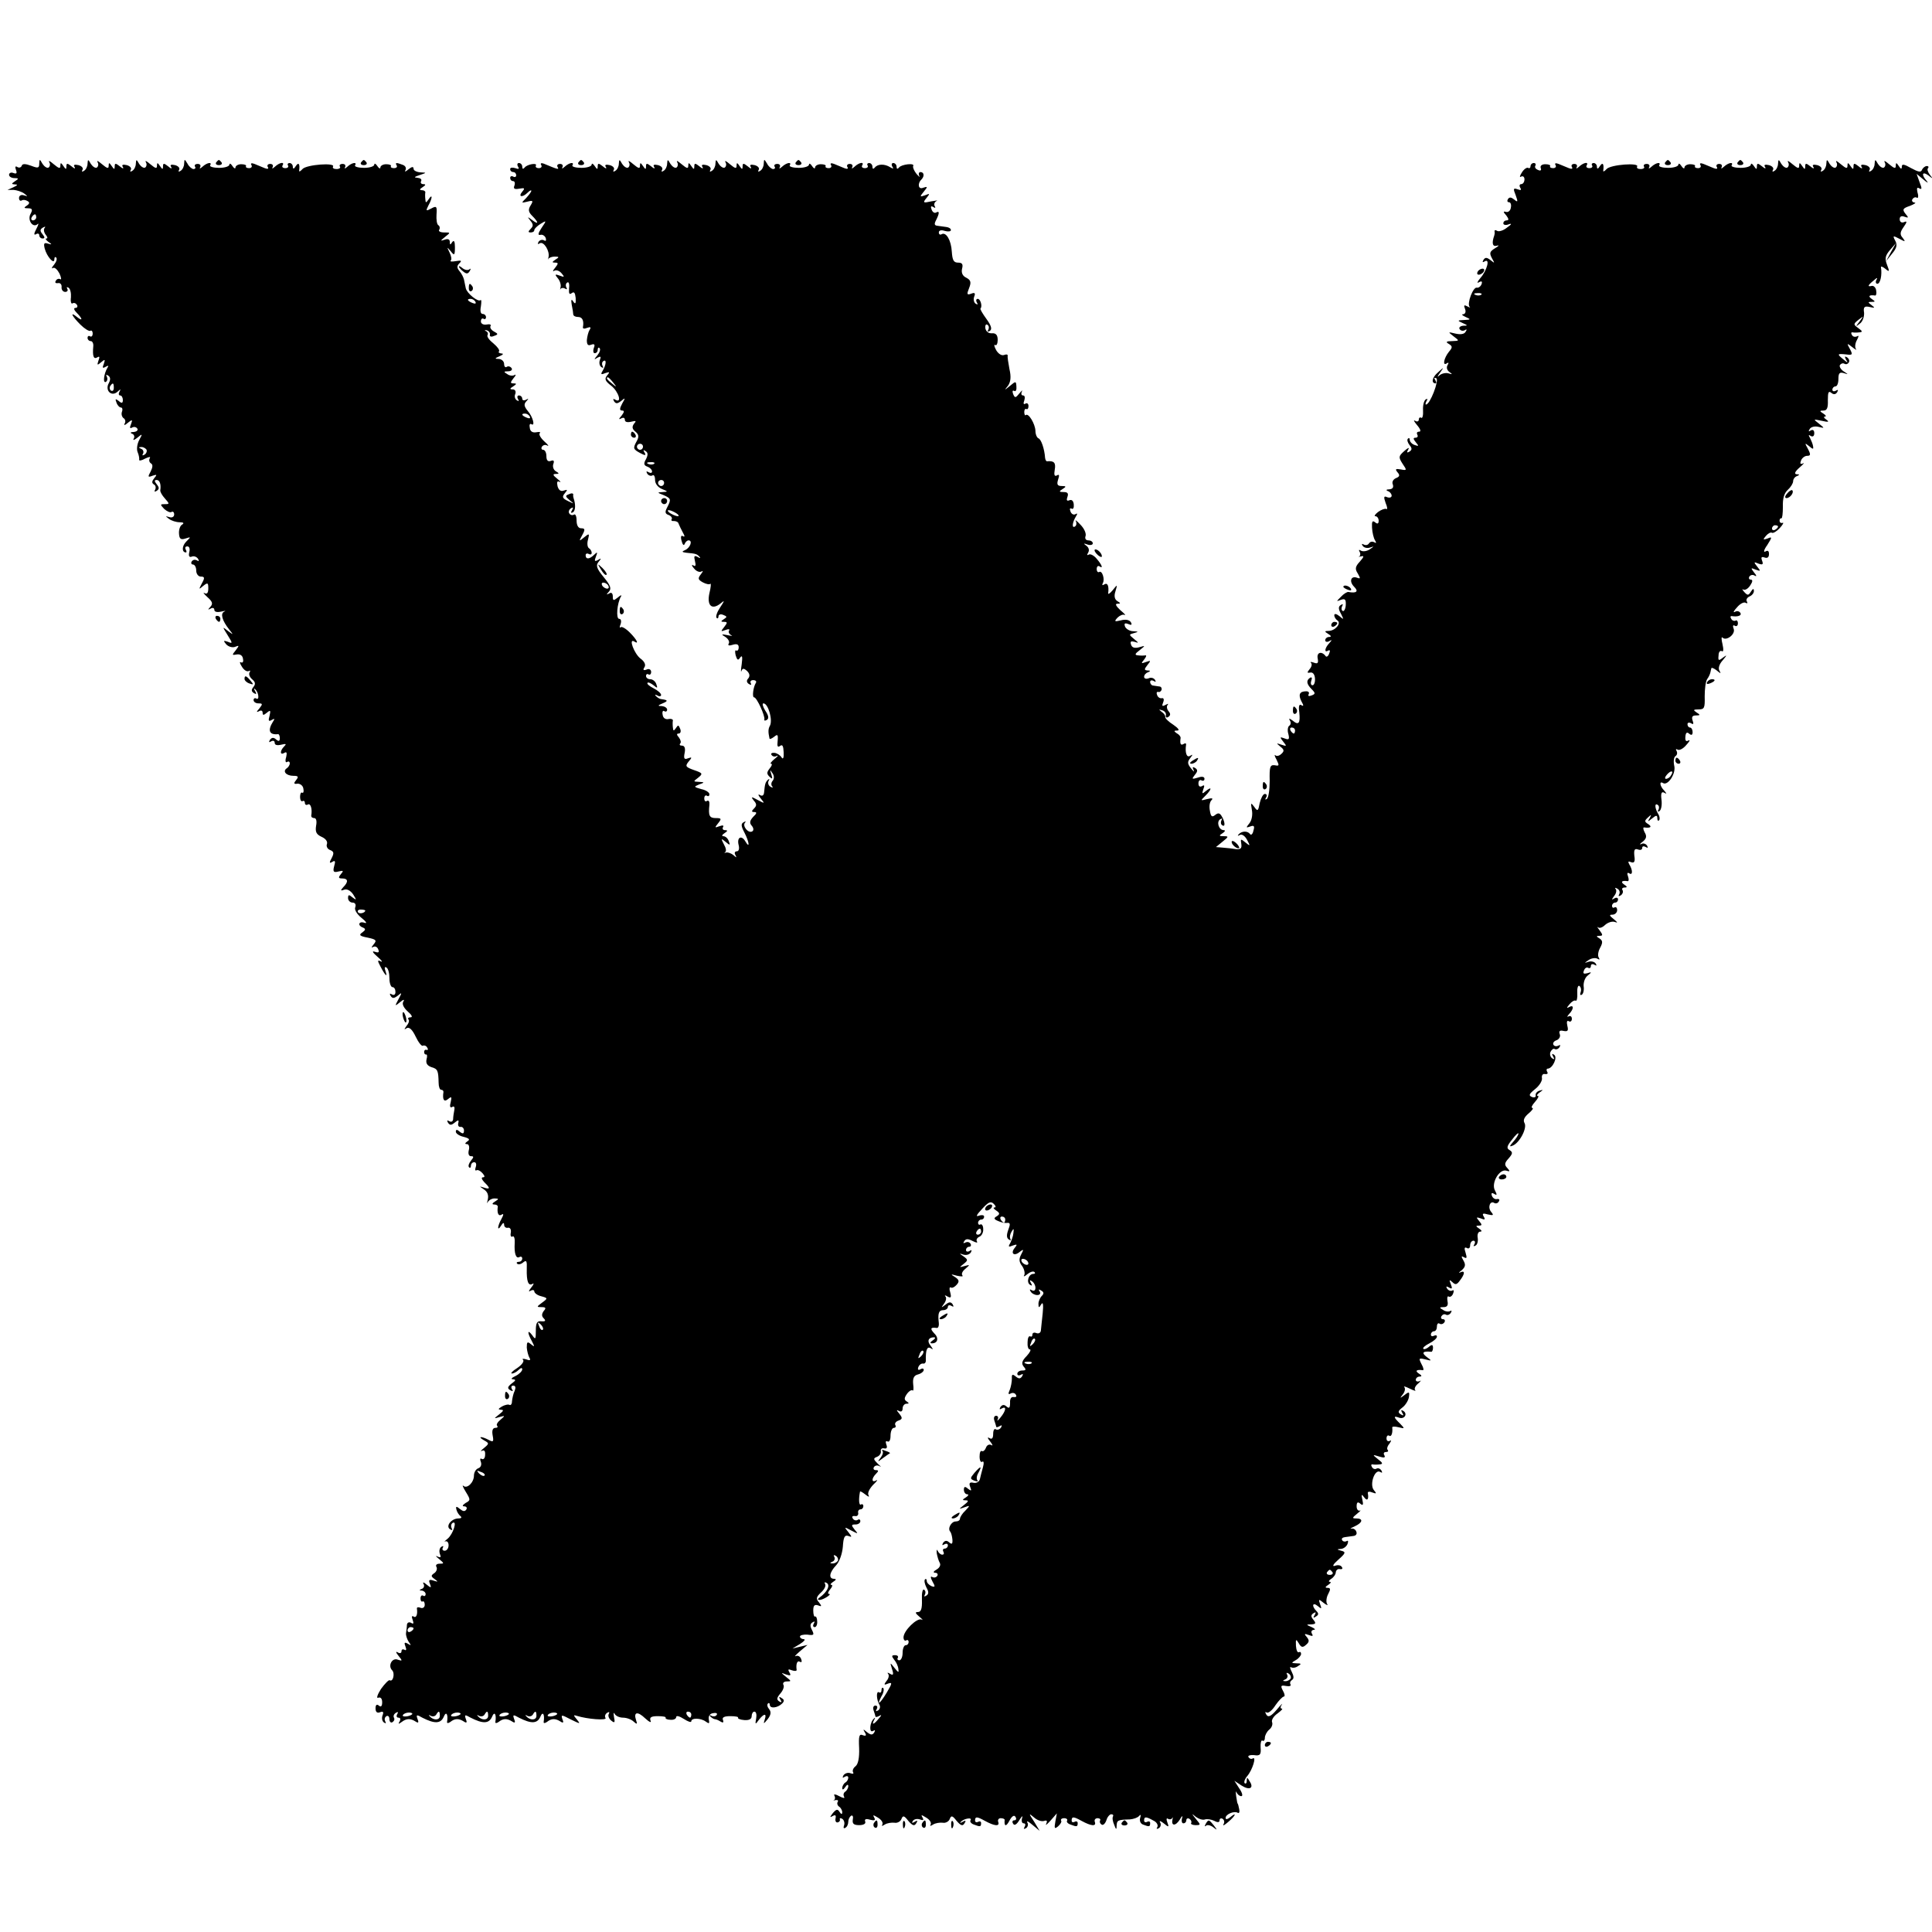 <?xml version="1.0" standalone="no"?>
<!DOCTYPE svg PUBLIC "-//W3C//DTD SVG 20010904//EN"
 "http://www.w3.org/TR/2001/REC-SVG-20010904/DTD/svg10.dtd">
<svg version="1.0" xmlns="http://www.w3.org/2000/svg"
 width="640pt" height="640pt" viewBox="0 0 640 640"
 preserveAspectRatio="xMidYMid meet">
<g transform="translate(0,640) scale(0.1,-0.1)"
fill="#000000" stroke="none">
<path d="M130 5858 c0 -15 -4 -16 -27 -7 -19 7 -29 7 -31 0 -2 -6 -9 -8 -15
-4 -6 4 -8 0 -4 -10 4 -11 2 -14 -9 -10 -7 3 -14 0 -14 -6 0 -6 8 -11 18 -11
14 0 15 -2 2 -10 -13 -9 -13 -10 0 -11 10 0 8 -3 -5 -9 l-20 -9 20 0 c11 -1
27 -6 35 -12 13 -10 13 -10 -1 -6 -9 3 -16 -1 -16 -9 0 -7 4 -11 9 -8 4 3 13
2 19 -2 8 -4 7 -9 -2 -15 -11 -7 -10 -9 4 -9 14 0 16 -4 8 -19 -11 -20 8 -48
24 -33 4 4 2 -4 -5 -17 -8 -15 -8 -21 -1 -17 6 4 11 2 11 -3 0 -6 5 -11 11
-11 8 0 8 4 0 14 -9 11 -9 16 1 22 7 4 10 4 6 -1 -4 -4 -3 -14 3 -22 6 -7 8
-13 3 -13 -5 0 -2 -5 6 -11 13 -9 13 -10 -1 -6 -13 4 -15 1 -11 -16 7 -27 32
-55 32 -36 0 7 3 9 6 6 4 -4 1 -14 -7 -24 -8 -9 -9 -14 -4 -11 6 4 15 -5 22
-18 6 -13 7 -22 3 -19 -5 3 -12 1 -15 -5 -4 -6 -1 -9 7 -8 7 2 13 -4 12 -13
-1 -9 5 -16 12 -16 7 0 10 5 7 10 -3 6 -2 7 4 4 6 -4 9 -18 8 -32 -2 -14 1
-23 5 -20 5 3 11 1 15 -5 3 -5 1 -10 -5 -10 -7 0 -5 -7 4 -16 20 -20 21 -30 1
-14 -25 20 -17 3 11 -25 14 -14 29 -23 33 -21 4 3 8 -1 8 -9 0 -8 -4 -12 -9
-9 -4 3 -8 0 -8 -5 0 -6 5 -11 11 -11 5 0 9 -8 8 -17 -3 -33 1 -44 13 -37 8 5
9 2 4 -11 -5 -15 -4 -16 9 -5 13 11 14 10 9 -5 -6 -14 -4 -16 6 -10 9 5 11 4
6 -3 -12 -20 -16 -53 -5 -47 5 4 6 11 3 17 -4 7 -2 8 4 4 8 -5 9 -13 2 -26
-13 -24 10 -46 30 -27 10 9 11 9 6 0 -4 -7 -3 -13 2 -13 5 0 9 -7 9 -15 0 -11
-4 -12 -14 -3 -11 8 -12 7 -7 -6 3 -9 10 -16 15 -16 4 0 6 -6 3 -14 -3 -8 0
-17 5 -21 6 -3 8 -12 4 -18 -4 -7 1 -6 10 2 15 12 17 12 11 -4 -5 -12 -4 -16
4 -11 6 3 13 2 17 -4 3 -5 -2 -10 -12 -11 -11 0 -13 -3 -5 -6 6 -2 9 -10 5
-16 -4 -7 2 -5 12 3 17 14 18 14 6 -8 -7 -13 -9 -31 -5 -40 4 -9 6 -21 5 -25
-1 -4 8 -3 20 4 13 6 19 7 15 1 -3 -6 -2 -13 4 -17 7 -4 6 -13 -1 -27 -10 -18
-9 -20 6 -14 15 5 16 4 6 -8 -8 -10 -9 -16 -1 -21 6 -3 7 -11 4 -17 -4 -7 -2
-8 5 -4 9 6 9 11 0 22 -8 10 -8 14 0 14 10 0 15 -14 12 -34 -1 -5 6 -17 15
-27 16 -18 16 -19 0 -19 -16 0 -16 -1 -2 -16 9 -8 20 -13 24 -10 5 3 9 -1 9
-8 0 -8 -7 -12 -16 -9 -14 4 -14 4 -1 -6 8 -6 24 -11 35 -11 13 0 16 -3 8 -8
-7 -4 -11 -18 -10 -30 1 -17 6 -21 21 -16 19 6 19 6 3 -10 -15 -15 -15 -36 -1
-36 3 0 2 5 -1 10 -3 6 -1 10 6 10 6 0 9 -8 6 -19 -3 -13 0 -18 8 -15 7 3 16
0 21 -7 4 -7 3 -10 -4 -5 -6 3 -13 2 -17 -4 -3 -5 -1 -10 4 -10 6 0 11 -9 11
-20 0 -11 7 -20 15 -20 13 0 14 -4 4 -22 -11 -21 -11 -22 4 -9 15 12 17 11 17
-8 0 -15 -4 -20 -12 -16 -7 4 -3 -2 9 -13 17 -15 19 -22 10 -32 -9 -10 -9 -11
1 -6 6 4 12 2 12 -4 0 -7 9 -9 23 -6 12 3 17 3 10 0 -14 -6 -7 -30 16 -59 15
-19 15 -19 -4 -5 -19 15 -19 15 -1 -14 17 -27 17 -29 1 -22 -15 5 -16 4 -6 -8
7 -8 20 -12 29 -9 15 6 15 5 3 -11 -13 -16 -13 -17 3 -14 12 2 20 -4 21 -15 2
-9 -1 -14 -7 -11 -5 3 -4 -3 3 -14 7 -12 17 -18 23 -15 5 3 6 1 3 -4 -4 -6 0
-16 8 -23 11 -9 12 -16 5 -25 -8 -10 -8 -15 1 -21 8 -5 10 -3 4 7 -5 8 -4 10
0 6 12 -10 15 -38 4 -31 -5 3 -9 0 -9 -5 0 -6 7 -11 16 -11 14 0 15 -2 3 -17
-10 -11 -10 -14 -1 -9 7 4 12 2 12 -5 0 -9 3 -9 14 0 12 10 13 8 9 -10 -5 -17
-3 -20 7 -14 10 6 11 4 4 -6 -18 -29 -12 -44 17 -41 3 1 6 -6 6 -13 0 -11 -4
-12 -13 -4 -8 7 -14 6 -20 -2 -4 -8 -3 -9 4 -5 7 4 12 2 12 -5 0 -7 8 -9 21
-6 17 4 19 3 10 -6 -14 -14 -14 -30 1 -21 8 5 9 0 6 -14 -4 -12 -2 -20 3 -16
5 3 9 1 9 -5 0 -5 -5 -13 -10 -16 -15 -10 -2 -25 22 -25 16 0 18 -3 9 -14 -9
-11 -8 -14 5 -12 9 0 18 -7 19 -17 2 -9 0 -15 -4 -13 -4 3 -7 -4 -7 -14 0 -10
4 -16 8 -14 4 3 8 0 8 -6 0 -6 5 -8 10 -5 9 5 15 -15 11 -37 0 -5 4 -8 10 -8
7 0 9 -11 6 -26 -3 -20 1 -28 18 -36 14 -6 21 -16 18 -24 -3 -8 2 -17 11 -20
12 -5 13 -10 5 -26 -9 -16 -8 -19 2 -13 9 6 11 2 6 -14 -5 -19 -2 -22 14 -18
17 4 18 3 8 -9 -9 -11 -8 -14 5 -14 19 0 21 -11 3 -29 -10 -11 -9 -13 4 -8 9
3 21 -4 29 -16 12 -19 11 -20 -2 -10 -12 10 -15 10 -15 -2 0 -8 7 -15 15 -15
8 0 12 -6 9 -15 -4 -8 5 -23 21 -36 15 -12 19 -19 10 -16 -20 7 -25 -9 -5 -16
9 -4 8 -8 -3 -16 -12 -8 -9 -12 18 -17 28 -6 31 -9 20 -22 -8 -10 -9 -13 -2
-9 7 4 14 0 17 -8 4 -10 1 -12 -11 -8 -11 4 -8 -2 8 -16 14 -12 19 -19 12 -16
-12 6 -12 3 -2 -16 16 -31 25 -39 17 -16 -4 11 -3 16 3 12 6 -3 10 -19 10 -36
0 -16 5 -29 10 -29 6 0 10 -7 10 -16 0 -9 -5 -12 -12 -8 -7 4 -8 3 -4 -5 6 -9
11 -9 24 1 14 12 14 10 2 -12 -13 -24 -12 -24 5 -10 12 10 16 10 11 2 -5 -8 1
-20 15 -33 13 -11 17 -19 9 -19 -7 0 -10 -3 -7 -7 4 -3 1 -13 -6 -21 -9 -13
-9 -14 0 -8 9 5 19 -5 30 -28 9 -19 20 -33 24 -30 4 2 11 0 14 -6 4 -6 3 -9
-2 -8 -4 2 -8 -1 -8 -7 0 -5 3 -9 6 -8 4 1 5 -6 2 -16 -3 -13 2 -21 16 -26 21
-6 23 -11 24 -52 0 -13 4 -23 8 -23 5 0 8 -3 8 -7 -4 -26 2 -35 15 -24 12 10
13 8 9 -10 -4 -14 -2 -20 5 -16 6 4 9 0 7 -10 -2 -10 -4 -24 -4 -31 -1 -7 -6
-10 -13 -6 -7 4 -8 3 -4 -5 6 -9 11 -9 22 0 12 10 15 10 12 -2 -2 -8 2 -13 8
-12 6 1 11 -5 11 -12 0 -11 -4 -12 -14 -4 -9 8 -13 8 -13 0 0 -6 12 -14 26
-17 19 -5 22 -9 12 -15 -8 -6 -9 -9 -1 -9 6 0 9 -9 6 -20 -3 -12 0 -20 7 -20
10 0 10 -3 0 -15 -7 -9 -10 -18 -6 -22 3 -3 6 -1 6 5 0 7 5 12 11 12 6 0 8 -7
5 -16 -3 -8 -2 -13 2 -11 4 3 13 -1 20 -9 8 -9 9 -14 2 -14 -7 0 -4 -7 4 -16
21 -20 20 -25 -1 -18 -17 5 -16 5 0 -6 12 -8 16 -19 13 -33 -3 -12 -3 -16 0
-9 3 6 13 12 22 12 15 0 15 -2 2 -10 -10 -6 -11 -10 -3 -10 7 0 12 -3 12 -7
-3 -21 2 -33 12 -27 8 5 8 1 0 -14 -14 -25 -14 -43 -1 -22 6 10 10 11 10 3 0
-7 6 -12 13 -10 7 1 11 -6 9 -17 -2 -10 1 -15 6 -12 5 3 8 -7 7 -22 -2 -34 4
-53 16 -46 5 3 9 0 9 -5 0 -6 -5 -11 -12 -11 -6 0 -8 -3 -5 -6 4 -4 13 -2 20
4 11 9 13 5 12 -21 -1 -42 5 -58 19 -50 6 4 4 -2 -4 -12 -9 -11 -10 -16 -3
-11 7 4 13 3 13 -2 0 -5 10 -13 23 -16 22 -6 22 -7 3 -21 -19 -14 -19 -15 -2
-15 14 0 16 -3 7 -13 -7 -10 -7 -17 0 -24 8 -8 6 -11 -7 -10 -15 2 -19 -5 -19
-31 0 -29 -1 -31 -12 -15 -16 21 -17 9 -1 -20 10 -19 9 -20 -3 -10 -12 10 -14
8 -14 -11 1 -12 5 -27 9 -34 5 -8 1 -10 -11 -5 -10 3 -15 2 -10 -2 4 -5 -5
-17 -20 -27 -16 -10 -23 -18 -17 -18 5 0 15 5 22 12 7 7 12 8 12 2 0 -6 -10
-16 -22 -22 -13 -6 -17 -11 -9 -11 11 -1 10 -4 -4 -14 -14 -11 -15 -16 -5 -22
9 -5 11 -4 6 3 -4 7 -2 12 4 12 8 0 9 -7 5 -17 -5 -10 -8 -26 -9 -35 0 -9 -4
-14 -8 -12 -4 3 -16 0 -25 -5 -13 -8 -14 -10 -4 -11 11 0 9 -4 -5 -15 -19 -15
-19 -15 1 -9 19 5 19 5 3 -9 -10 -8 -15 -17 -11 -20 3 -4 1 -7 -6 -7 -9 0 -12
-9 -9 -25 4 -21 2 -23 -13 -15 -24 13 -39 12 -16 -1 18 -10 18 -11 0 -26 -10
-8 -13 -12 -6 -9 7 4 11 -1 10 -13 0 -11 -5 -17 -11 -14 -5 4 -7 -1 -3 -10 3
-9 0 -18 -9 -21 -8 -3 -14 -14 -14 -24 0 -23 -23 -45 -35 -34 -5 4 -1 -5 8
-20 16 -26 16 -28 -1 -37 -10 -7 -12 -11 -4 -11 7 0 10 -5 7 -10 -5 -8 -11 -7
-21 1 -12 10 -15 10 -12 -2 2 -8 8 -17 13 -21 6 -5 3 -8 -6 -8 -24 0 -44 -26
-28 -36 7 -4 9 -3 5 4 -3 6 -2 13 3 17 17 10 2 -37 -16 -52 -10 -8 -13 -12 -8
-9 6 2 11 -3 11 -13 0 -10 -6 -18 -13 -18 -7 0 -9 5 -6 10 3 6 1 7 -5 3 -6 -4
-8 -14 -5 -23 5 -12 3 -14 -8 -9 -8 4 -5 0 5 -8 18 -15 18 -16 2 -16 -10 0
-14 -5 -10 -11 3 -6 0 -15 -7 -20 -12 -8 -12 -11 1 -20 12 -9 12 -10 -4 -5
-14 5 -17 2 -12 -10 6 -15 4 -15 -11 -3 -9 8 -14 9 -10 2 4 -6 1 -14 -5 -16
-10 -4 -10 -6 0 -6 6 -1 12 -6 12 -12 0 -5 -4 -8 -8 -5 -5 3 -9 -1 -9 -9 0 -8
3 -12 7 -10 4 2 7 -3 7 -11 0 -8 -6 -13 -14 -10 -7 3 -12 2 -12 -2 3 -20 -2
-33 -11 -27 -6 4 -7 -1 -3 -11 4 -12 3 -15 -5 -10 -7 4 -13 1 -14 -6 0 -7 -2
-20 -3 -28 -1 -8 4 -21 9 -29 9 -12 8 -13 -3 -6 -11 6 -13 4 -8 -9 4 -10 3
-15 -3 -11 -6 3 -10 1 -10 -5 0 -6 -5 -8 -12 -4 -8 5 -7 0 2 -11 14 -17 13
-18 -2 -13 -19 8 -34 -20 -19 -35 10 -10 3 -40 -8 -33 -3 2 -16 -11 -29 -29
-12 -19 -16 -32 -9 -29 8 3 13 -3 13 -15 0 -13 -4 -17 -11 -11 -7 6 -11 2 -11
-9 0 -12 5 -17 15 -13 10 4 13 1 8 -11 -3 -9 -1 -19 5 -23 6 -4 8 -3 4 4 -3 6
-2 13 4 17 5 3 10 -1 10 -10 0 -9 5 -13 10 -10 6 4 8 10 5 15 -3 5 0 12 6 16
8 4 9 3 5 -4 -4 -7 -2 -12 4 -12 6 0 8 -5 4 -12 -6 -10 -4 -10 7 -2 16 12 29
12 46 1 9 -6 11 -3 6 9 -5 14 -3 15 16 4 41 -21 61 -20 71 3 8 20 15 8 11 -17
-1 -5 4 -5 11 0 15 12 28 12 45 1 9 -6 11 -3 6 9 -5 14 -3 15 16 4 41 -21 61
-20 71 3 8 20 15 8 11 -17 -1 -5 4 -5 11 0 15 12 28 12 45 1 9 -6 11 -3 6 9
-5 14 -3 15 16 4 41 -21 61 -20 71 3 8 20 15 8 11 -17 -1 -5 4 -5 11 0 15 12
28 12 45 1 9 -6 11 -3 6 8 -5 16 -3 15 28 -1 31 -15 33 -16 20 0 -12 14 -12
16 0 12 35 -11 100 -16 95 -7 -4 5 -1 13 5 17 7 4 9 3 6 -3 -4 -6 0 -16 7 -22
12 -10 14 -8 10 11 -2 13 -2 17 2 11 3 -7 16 -13 28 -13 12 0 28 -6 35 -13 11
-10 13 -9 8 5 -9 27 5 30 30 6 14 -13 22 -16 18 -8 -4 11 2 15 24 15 16 0 28
-2 26 -5 -2 -3 5 -7 16 -7 10 -1 19 3 19 9 0 6 11 3 25 -6 14 -9 25 -13 25 -8
0 12 32 11 48 -1 11 -8 13 -7 10 7 -2 12 4 20 15 21 9 2 15 -1 11 -6 -3 -5
-11 -6 -17 -3 -7 4 -8 3 -4 -2 5 -5 12 -9 15 -9 4 0 13 -4 19 -8 8 -5 11 -3 8
5 -4 9 4 13 24 13 16 0 28 -2 26 -5 -2 -3 7 -7 21 -8 15 -1 24 3 24 13 0 8 4
15 9 15 6 0 8 -10 6 -22 -4 -21 -3 -22 9 -5 17 22 27 22 19 0 -5 -15 -3 -14
10 2 11 14 12 24 5 33 -6 7 -8 15 -4 19 3 3 6 1 6 -4 0 -14 26 -11 41 4 8 8 7
13 -2 18 -8 6 -10 4 -4 -5 6 -9 4 -11 -4 -6 -9 6 -8 12 4 26 9 10 14 24 10 29
-3 6 2 11 11 11 16 0 16 1 -2 15 -18 15 -18 15 0 8 15 -5 17 -3 11 7 -6 10 -4
12 8 7 9 -3 16 -3 16 1 -3 20 2 33 11 27 6 -3 7 1 4 9 -3 9 -11 13 -18 10 -6
-3 0 4 14 16 l25 21 -25 -6 -25 -6 25 15 c14 9 19 15 13 16 -7 0 -13 4 -13 9
0 4 11 7 25 6 21 -3 23 -1 15 15 -7 13 -7 21 2 26 7 4 8 3 4 -4 -4 -7 -3 -12
3 -12 5 0 9 9 8 19 0 11 -4 18 -7 16 -3 -2 -6 7 -6 20 0 16 4 21 16 17 12 -5
13 -3 3 10 -11 12 -9 18 7 33 11 10 17 22 13 28 -3 6 -1 7 6 3 12 -8 1 -30
-24 -48 -7 -5 -7 -8 0 -8 12 0 43 20 31 20 -5 0 -3 7 4 15 7 8 9 15 4 15 -5 0
-2 5 6 10 10 6 11 10 3 10 -19 0 -16 21 7 45 11 12 20 38 22 61 2 32 6 40 18
36 13 -5 13 -4 0 13 -14 17 -14 18 10 5 23 -12 24 -12 11 3 -12 15 -11 17 3
17 9 0 16 5 16 11 0 5 -4 8 -9 4 -5 -3 -13 -1 -16 5 -4 6 -1 9 7 8 7 -2 12 3
11 10 -2 6 2 12 7 12 6 0 10 5 10 11 0 5 -4 8 -8 5 -7 -4 -8 19 -3 43 1 2 9
-3 18 -10 10 -8 14 -9 10 -2 -4 7 3 21 15 34 13 12 17 19 11 15 -16 -9 -17 6
-1 22 9 9 9 12 -1 12 -7 0 -9 5 -6 10 4 6 12 7 19 3 7 -4 4 -1 -6 8 -15 15
-16 18 -3 23 8 3 14 11 13 18 -2 7 3 12 11 10 9 -2 11 3 7 13 -3 9 -2 13 4 10
6 -3 10 5 10 19 0 14 5 26 11 26 5 0 8 4 5 9 -3 5 1 12 10 15 14 5 14 9 3 23
-10 12 -10 14 -1 9 7 -4 12 -1 12 8 0 9 6 16 13 16 9 0 9 2 0 8 -8 5 -8 11 1
24 7 10 16 15 19 12 3 -3 4 6 2 21 -2 20 3 29 16 32 11 3 19 10 19 15 0 5 -5
6 -11 2 -7 -4 -10 -1 -7 7 3 8 10 13 16 12 5 -1 9 3 9 10 -1 35 4 48 16 41 9
-6 9 -5 0 8 -13 15 -8 28 11 28 6 0 4 -5 -4 -10 -9 -6 -10 -10 -3 -10 20 0 24
18 7 34 -14 15 -11 20 9 17 5 -1 8 7 7 16 -4 33 0 43 15 43 8 0 15 5 15 11 0
5 5 7 12 3 7 -4 8 -3 4 5 -6 9 -12 9 -24 -1 -15 -11 -15 -11 -5 3 7 9 9 20 5
24 -4 5 -1 5 7 0 11 -6 13 -3 9 13 -4 12 -3 20 2 17 4 -3 13 2 19 9 10 11 8
17 -6 26 -15 9 -14 10 7 4 14 -3 22 -3 18 1 -4 5 0 14 10 22 16 14 16 14 -3 9
-18 -5 -18 -5 -3 7 15 12 15 14 0 25 -15 10 -15 11 -1 6 10 -3 20 0 25 7 4 8
3 10 -4 5 -7 -4 -12 -2 -12 3 0 6 5 11 11 11 5 0 7 5 4 10 -4 6 -11 7 -17 4
-7 -4 -8 -2 -4 4 5 9 13 9 28 1 12 -6 18 -7 14 -1 -3 5 1 12 8 15 8 3 14 15
13 26 0 11 -5 17 -9 15 -4 -3 -8 0 -8 5 0 6 5 11 10 11 6 0 10 4 10 10 0 5 -8
6 -17 3 -12 -5 -8 3 10 22 21 23 29 27 39 17 7 -7 8 -12 2 -12 -5 0 -2 -5 6
-10 12 -8 13 -12 2 -19 -11 -6 -10 -10 5 -16 10 -5 24 -7 30 -6 10 1 10 -5 3
-23 -6 -17 -6 -27 2 -32 6 -4 8 -3 5 2 -3 6 -1 16 4 24 7 12 8 11 6 -5 -1 -11
-7 -26 -11 -34 -7 -11 -5 -13 9 -7 14 5 16 4 7 -7 -16 -19 -3 -30 16 -14 13
10 14 9 5 -8 -8 -15 -8 -25 3 -39 7 -10 10 -24 7 -30 -4 -6 1 -5 10 3 10 8 20
11 24 7 3 -3 2 -6 -4 -6 -16 0 -24 -28 -11 -36 7 -5 8 -2 3 6 -5 9 -4 11 3 6
7 -4 12 -14 12 -22 0 -9 -5 -12 -12 -8 -7 4 -8 3 -4 -4 4 -7 14 -12 22 -12 9
0 12 5 8 12 -5 7 -3 8 5 3 9 -5 10 -10 2 -18 -6 -6 -11 -18 -11 -26 0 -14 2
-14 9 -2 6 10 8 0 5 -30 -3 -24 -5 -50 -6 -57 -1 -7 -7 -11 -15 -8 -7 3 -13 1
-13 -5 0 -6 -3 -8 -7 -6 -5 3 -9 -6 -9 -19 -1 -13 2 -24 7 -24 6 0 1 -10 -10
-22 -16 -16 -18 -25 -10 -35 9 -10 8 -13 -5 -13 -9 0 -16 -5 -16 -11 0 -5 5
-7 12 -3 7 4 8 3 4 -5 -6 -9 -11 -9 -21 -1 -11 9 -14 8 -13 -7 0 -10 -3 -27
-7 -37 -6 -13 -5 -17 3 -12 6 3 14 2 17 -4 4 -6 1 -9 -7 -8 -8 2 -13 -6 -12
-19 0 -17 -3 -20 -12 -12 -8 7 -14 6 -20 -2 -4 -8 -3 -9 4 -5 17 10 15 -7 -4
-30 -8 -10 -13 -13 -9 -6 3 6 1 12 -5 12 -7 0 -9 -7 -6 -16 3 -9 6 -18 6 -20
0 -3 5 -2 12 2 7 4 8 3 4 -5 -4 -6 -12 -9 -17 -6 -5 4 -9 -3 -9 -15 0 -14 -4
-19 -12 -14 -8 5 -7 0 2 -11 8 -10 10 -16 4 -12 -7 4 -15 0 -18 -9 -3 -8 -9
-13 -13 -11 -5 3 -8 -5 -8 -18 0 -13 4 -21 9 -17 5 3 6 -5 2 -19 -4 -13 -8
-31 -10 -39 -2 -8 -11 -14 -21 -12 -13 3 -16 -1 -11 -14 5 -13 4 -14 -7 -6
-10 9 -14 8 -14 -3 0 -8 5 -15 11 -15 6 0 4 -5 -4 -10 -13 -8 -13 -10 -1 -10
11 0 9 -4 -5 -15 -19 -15 -19 -15 1 -8 19 7 19 6 3 -11 -10 -9 -18 -22 -18
-27 0 -5 -6 -9 -14 -9 -15 0 -28 -24 -18 -34 3 -4 6 -15 7 -26 1 -15 -2 -17
-11 -9 -8 7 -14 6 -20 -2 -4 -8 -3 -9 4 -5 7 4 12 2 12 -3 0 -6 -5 -11 -11
-11 -5 0 -7 -5 -4 -10 3 -6 2 -10 -4 -10 -5 0 -12 6 -15 13 -2 6 -4 3 -3 -8 2
-11 6 -25 10 -32 4 -7 0 -16 -10 -22 -11 -6 -13 -11 -5 -11 7 0 10 -5 7 -10
-4 -6 -11 -7 -17 -4 -6 4 -6 -2 1 -15 10 -17 9 -20 -4 -15 -8 4 -15 11 -15 17
0 6 -3 8 -6 5 -3 -4 -1 -15 5 -27 8 -14 8 -22 -1 -27 -6 -4 -8 -3 -4 4 3 6 2
13 -3 16 -5 3 -8 -12 -7 -34 1 -29 -3 -40 -13 -40 -11 0 -9 -4 5 -16 10 -8 13
-13 7 -9 -15 7 -60 -37 -60 -59 0 -8 4 -13 9 -10 4 3 8 0 8 -5 0 -6 -4 -11
-10 -11 -5 0 -10 -11 -10 -25 0 -14 -5 -25 -11 -25 -5 0 -8 4 -5 8 3 5 -1 9
-9 9 -12 0 -12 -3 -3 -15 7 -8 13 -21 14 -31 2 -13 0 -12 -13 4 -15 19 -15 19
-8 -4 6 -18 4 -22 -6 -16 -8 5 -11 5 -7 0 4 -4 2 -15 -5 -23 -10 -13 -9 -15 5
-9 14 5 14 1 -4 -29 -22 -37 -36 -48 -18 -13 7 11 9 23 6 27 -3 3 -6 0 -6 -7
0 -7 -4 -10 -8 -7 -10 6 -9 -24 1 -41 4 -6 2 -15 -4 -19 -8 -4 -9 -3 -5 4 4 7
2 12 -4 12 -7 0 -9 -7 -6 -16 3 -9 6 -18 6 -20 0 -3 6 -2 13 2 8 5 8 2 -2 -9
-16 -20 -25 -23 -15 -4 4 6 3 9 -1 4 -14 -12 -17 -49 -3 -41 7 4 8 3 4 -5 -6
-9 -11 -9 -24 1 -13 11 -14 11 -7 -1 6 -10 4 -13 -7 -9 -12 5 -14 -3 -12 -43
1 -31 -3 -53 -12 -60 -8 -6 -11 -15 -8 -20 3 -5 -1 -6 -9 -3 -8 3 -18 0 -23
-7 -4 -8 -3 -10 4 -5 7 4 12 3 12 -3 0 -5 -4 -13 -10 -16 -5 -3 -10 -12 -10
-18 0 -7 4 -6 10 3 6 9 10 10 10 3 0 -6 -5 -15 -10 -18 -6 -4 -7 -11 -4 -17 4
-6 -3 -5 -16 2 -12 7 -20 7 -16 2 3 -6 3 -12 -1 -15 -5 -2 -2 -2 5 0 7 1 10
-1 7 -6 -3 -5 -1 -12 5 -16 5 -3 10 -12 10 -18 0 -8 -3 -8 -9 1 -6 10 -11 9
-22 -4 -10 -13 -11 -16 -1 -10 9 5 12 3 10 -7 -2 -9 1 -15 7 -14 5 1 9 6 7 10
-1 5 2 5 8 2 6 -4 9 -14 6 -22 -3 -8 -1 -11 4 -8 6 3 10 12 10 20 0 8 4 16 9
20 6 3 8 -3 6 -13 -2 -13 3 -18 21 -18 15 0 23 5 20 12 -3 8 3 10 16 6 15 -4
19 -2 14 7 -6 10 -3 9 12 0 12 -7 18 -17 15 -23 -4 -5 -1 -6 8 0 8 5 22 7 32
6 9 -2 20 4 23 12 5 13 9 12 23 -6 14 -16 20 -18 26 -8 6 9 4 11 -5 5 -8 -5
-11 -4 -6 3 4 6 14 8 23 5 11 -4 14 -3 9 6 -6 10 -4 10 12 0 12 -7 18 -17 15
-23 -4 -5 -1 -6 8 0 8 5 22 7 32 6 9 -2 20 4 23 12 5 13 9 12 23 -6 14 -16 20
-18 26 -8 6 9 4 11 -6 5 -8 -5 -10 -4 -6 0 10 11 39 16 32 5 -3 -4 2 -11 11
-14 21 -8 24 -8 24 5 0 5 -4 7 -10 4 -5 -3 -10 -1 -10 4 0 14 6 14 33 -1 31
-17 49 -19 44 -4 -3 7 1 13 8 13 8 0 14 -3 13 -6 -2 -22 5 -23 16 -2 8 15 16
20 20 12 4 -6 2 -11 -4 -11 -6 0 -8 -5 -4 -11 4 -8 12 -3 21 12 8 13 12 16 9
7 -3 -10 -1 -18 5 -18 6 0 7 -5 3 -12 -4 -7 -3 -8 5 -4 6 4 8 13 4 19 -3 7 4
3 17 -8 l24 -20 -18 30 c-19 29 -19 30 0 14 10 -9 25 -14 33 -11 9 3 11 0 7
-9 -4 -8 2 -3 14 10 l21 24 -5 -27 c-4 -23 -3 -26 9 -16 8 7 13 16 10 19 -2 4
2 8 10 8 8 0 12 -4 10 -8 -3 -4 2 -10 11 -13 21 -8 24 -8 24 5 0 5 -5 7 -10 4
-6 -3 -10 -1 -10 4 0 14 6 14 33 -1 31 -17 49 -19 44 -4 -3 7 1 13 9 13 7 0
11 -4 8 -8 -2 -4 0 -10 5 -13 5 -4 12 3 16 14 3 11 11 20 16 20 6 0 8 -3 6 -7
-3 -5 -1 -17 4 -28 6 -17 8 -17 8 -2 1 17 4 19 44 20 12 1 26 6 30 11 6 7 7 4
4 -6 -3 -9 1 -19 9 -22 21 -8 24 -8 24 5 0 5 -4 7 -10 4 -5 -3 -10 -1 -10 4 0
14 6 14 31 0 11 -5 16 -15 13 -21 -4 -7 -3 -8 5 -4 6 4 8 13 4 19 -4 7 2 5 12
-3 17 -14 18 -13 12 3 -4 10 -3 16 2 12 5 -3 11 -2 14 2 2 5 3 3 1 -4 -5 -22
10 -23 24 -1 7 13 11 15 8 6 -3 -10 -1 -18 4 -18 6 0 10 5 10 11 0 5 5 7 10 4
6 -4 8 -10 6 -14 -3 -3 4 -7 14 -7 18 0 18 1 2 20 -16 20 -16 20 0 7 10 -7 23
-11 30 -8 7 2 21 0 31 -5 11 -6 17 -5 17 2 0 6 5 8 10 5 6 -4 7 -12 3 -18 -3
-7 3 -3 15 7 25 21 31 36 7 16 -9 -7 -15 -8 -15 -2 0 12 28 24 40 17 5 -3 7 3
5 12 -2 10 -4 18 -5 18 -1 0 -3 11 -5 25 -2 14 -1 19 1 13 3 -7 10 -13 16 -13
6 0 3 12 -7 26 l-16 25 24 -16 c27 -17 42 -8 26 15 -7 13 -9 13 -9 1 0 -8 -3
-11 -7 -8 -3 4 1 15 9 24 17 20 31 66 18 58 -5 -3 -11 -1 -14 4 -4 5 5 8 18 7
20 -3 24 1 22 25 -1 15 2 26 6 23 4 -3 8 1 8 9 0 8 6 20 14 27 8 6 13 17 10
25 -3 7 5 20 18 29 12 9 19 16 14 16 -5 0 -5 6 0 13 5 7 -3 0 -17 -17 -19 -22
-28 -26 -34 -16 -5 8 -4 11 1 7 6 -3 19 8 29 24 11 16 24 29 28 29 4 0 3 9 -3
19 -9 17 -7 19 10 16 11 -2 18 0 15 5 -3 5 -1 11 5 15 7 4 6 13 -1 27 -6 11
-7 18 -2 15 5 -3 15 -2 23 4 12 7 11 9 -5 9 -18 1 -19 1 -2 11 9 5 17 15 17
20 0 6 -3 8 -7 6 -5 -3 -9 7 -10 21 -1 22 0 24 9 9 8 -14 13 -16 24 -6 11 9
12 15 3 26 -10 11 -8 12 6 7 13 -5 16 -4 11 4 -4 7 -1 12 6 13 7 0 4 4 -7 9
-19 8 -19 9 -1 9 15 1 16 4 7 15 -9 11 -9 16 0 22 8 5 9 3 4 -6 -6 -9 -4 -11
4 -5 9 5 10 10 2 18 -17 17 -13 31 4 17 13 -11 14 -10 8 6 -6 17 -5 18 12 4
10 -8 16 -9 11 -3 -4 7 -2 22 4 33 8 15 8 20 -2 20 -9 0 -9 3 2 10 8 5 11 10
5 10 -5 0 -3 5 5 10 8 5 15 15 15 22 1 7 7 12 14 10 7 -1 10 2 6 7 -3 6 -13 8
-23 4 -10 -3 -6 5 11 20 25 22 26 26 10 30 -15 4 -15 5 -2 6 9 0 20 8 23 17 3
8 2 12 -3 9 -5 -3 -12 -2 -15 3 -3 5 1 9 9 10 8 1 21 3 29 4 8 1 12 7 9 14 -2
7 -10 12 -16 10 -7 -1 -2 2 11 8 26 12 29 26 5 26 -15 0 -14 2 3 16 10 8 14
13 9 10 -6 -2 -11 4 -11 14 0 14 4 16 12 9 9 -8 11 -4 7 13 -4 18 -3 20 6 8
10 -14 16 -7 12 14 -1 5 6 6 15 2 14 -5 15 -4 5 8 -15 18 3 71 21 60 7 -4 8
-3 4 5 -4 6 -11 9 -16 6 -5 -3 -12 -1 -15 5 -4 6 -3 10 2 9 4 -1 15 -1 23 0
12 1 11 5 -5 17 -20 16 -19 16 4 9 16 -5 21 -4 17 4 -4 6 -2 11 5 11 7 0 9 3
6 7 -4 3 -1 13 6 21 6 9 7 13 1 9 -6 -3 -11 0 -11 8 0 8 4 12 9 9 7 -5 12 9
10 27 -1 4 9 4 21 1 21 -5 21 -5 5 12 -22 21 -23 27 -4 20 18 -7 30 12 15 22
-8 5 -9 3 -4 -6 6 -9 4 -11 -5 -5 -10 6 -9 11 5 22 10 7 20 23 22 34 3 19 1
20 -14 8 -16 -12 -17 -12 -6 2 7 9 9 19 5 24 -4 4 4 2 18 -5 14 -7 22 -9 18
-5 -4 4 0 14 10 22 9 8 11 12 5 8 -7 -3 -13 -1 -13 4 0 6 6 11 13 11 8 0 7 4
-3 10 -14 9 -7 14 13 11 4 -1 3 8 -4 20 -10 20 -9 21 12 16 23 -6 23 -5 5 8
-18 14 -13 20 15 17 3 -1 6 6 6 13 0 11 -4 12 -14 3 -7 -6 -16 -9 -18 -6 -3 3
6 11 20 18 14 7 25 17 25 22 0 5 -4 6 -10 3 -6 -3 -10 -1 -10 4 0 6 5 11 10
11 6 0 10 7 10 16 0 8 4 13 9 9 5 -3 12 -1 16 5 3 5 1 10 -5 10 -6 0 -8 5 -5
10 4 6 10 8 15 5 5 -3 12 0 16 6 4 7 3 9 -2 6 -6 -3 -16 -2 -24 4 -13 7 -12 9
2 9 12 0 16 6 13 20 -2 11 0 18 4 15 5 -3 12 2 15 11 3 8 2 12 -3 9 -5 -3 -13
0 -17 6 -5 8 -3 9 6 4 10 -6 12 -4 6 11 -6 15 -5 16 5 7 10 -10 15 -9 25 5 17
22 18 35 1 27 -6 -4 -5 0 5 7 12 11 14 18 6 32 -8 14 -8 17 2 11 9 -5 10 -2 5
15 -5 15 -4 20 4 16 6 -4 11 0 11 8 0 9 5 16 11 16 5 0 7 -5 3 -12 -4 -6 -3
-8 4 -4 6 3 9 15 7 26 -2 11 2 20 8 20 7 0 6 4 -3 10 -12 8 -12 10 -1 10 11 0
11 3 1 15 -11 13 -10 14 5 9 14 -6 16 -4 10 6 -6 10 -3 12 14 7 18 -4 20 -3
11 8 -13 15 -4 39 10 30 5 -3 12 -1 15 5 4 6 1 9 -6 8 -6 -2 -14 3 -17 11 -3
9 0 11 8 6 9 -6 10 -3 2 12 -13 24 15 72 38 65 12 -4 13 -2 3 9 -10 10 -9 17
4 31 14 16 15 21 4 28 -11 6 -10 13 8 35 11 15 21 24 21 20 0 -5 -8 -17 -17
-27 -13 -15 -14 -18 -2 -13 23 9 49 59 39 75 -5 9 -1 19 13 31 12 10 18 18 13
19 -5 0 -1 9 9 20 10 11 14 20 9 20 -5 0 -2 5 6 11 13 9 13 10 0 6 -8 -2 -14
-9 -13 -15 2 -6 -4 -9 -12 -6 -12 5 -10 10 10 26 14 11 24 27 23 36 -2 10 3
16 10 14 8 -1 11 2 7 8 -3 5 -2 10 2 10 16 0 34 38 21 46 -7 5 -8 3 -3 -6 5
-8 4 -11 -3 -6 -6 4 -9 13 -6 21 4 8 10 13 14 10 5 -3 12 0 16 6 4 7 3 9 -4 5
-6 -3 -13 -2 -16 3 -3 5 1 12 10 15 9 3 14 13 11 20 -4 10 0 14 12 11 15 -3
17 1 13 17 -3 13 -1 19 5 15 5 -3 10 0 10 8 0 8 -5 11 -11 8 -6 -3 -5 0 2 8
16 17 16 32 0 23 -9 -5 -9 -3 1 9 7 9 17 15 21 12 3 -2 6 9 5 25 -1 16 2 27 7
24 5 -4 7 -13 4 -21 -3 -8 -1 -11 4 -8 5 3 8 16 6 28 -1 12 4 28 13 35 15 12
14 13 -1 8 -12 -3 -15 -1 -11 9 3 8 9 12 14 9 5 -3 9 0 9 6 0 6 5 8 12 4 7 -4
8 -3 4 4 -4 6 -14 9 -24 6 -15 -5 -15 -5 1 6 9 6 22 8 29 4 7 -4 8 -3 4 4 -4
6 -2 21 5 33 9 17 8 23 -2 30 -12 7 -12 9 0 9 11 0 11 3 0 18 -7 9 -10 14 -5
10 5 -4 15 0 23 8 9 8 23 13 32 10 11 -4 10 -2 -3 9 -15 12 -16 15 -5 15 9 0
16 7 16 15 0 8 -4 12 -9 9 -4 -3 -8 0 -8 5 0 6 5 11 10 11 6 0 10 5 10 11 0 5
-6 7 -12 3 -10 -6 -10 -5 -1 8 7 8 9 19 5 23 -4 5 -1 5 6 1 7 -4 9 -12 6 -18
-4 -7 -2 -8 5 -4 6 4 9 12 6 17 -4 5 0 9 7 9 9 0 9 3 -2 10 -13 9 -7 14 12 11
4 0 4 7 1 16 -4 10 -2 14 4 10 12 -8 12 11 0 30 -5 9 -3 11 6 7 11 -4 14 2 11
21 -2 20 1 25 12 21 8 -3 14 -1 14 5 0 6 5 7 12 3 7 -4 8 -3 4 5 -4 6 -13 9
-19 5 -7 -3 -5 1 5 8 12 10 14 18 6 31 -5 10 -6 17 -1 16 20 -3 27 2 13 11
-13 8 -13 11 -1 22 12 11 12 10 6 -2 -8 -13 -7 -13 8 -1 13 11 17 11 17 1 0
-8 3 -11 6 -7 3 3 2 12 -2 19 -12 19 -14 39 -3 32 5 -3 6 -10 3 -16 -4 -6 -2
-8 3 -5 6 4 9 20 7 37 -3 22 0 29 9 24 9 -5 9 -4 0 7 -15 15 -17 33 -4 25 16
-10 44 32 37 58 -3 14 -1 28 4 31 6 4 7 11 4 17 -4 6 -2 8 3 5 6 -4 19 3 29
15 11 12 14 18 7 15 -8 -5 -11 0 -10 12 1 14 5 17 12 11 8 -7 12 -5 12 5 0 8
-4 15 -9 15 -4 0 -8 5 -8 11 0 5 5 7 12 3 8 -5 9 -2 5 9 -4 12 -1 17 11 17 15
0 15 2 2 10 -12 8 -11 10 7 10 19 0 21 5 20 43 0 24 3 49 8 57 6 8 10 18 11
23 1 4 2 10 3 13 0 4 9 0 18 -7 13 -11 15 -11 9 -1 -5 8 -1 22 11 35 14 17 15
19 1 9 -15 -12 -17 -11 -15 7 0 11 5 17 11 14 5 -4 6 6 2 23 -4 16 -4 26 0 22
12 -13 44 11 37 29 -4 10 -2 14 4 10 5 -3 10 0 10 8 0 8 -4 12 -8 9 -4 -2 -11
0 -14 6 -4 6 -3 10 2 9 20 -3 34 2 28 11 -4 6 -12 7 -18 3 -7 -3 -4 3 7 15 10
12 23 19 29 15 5 -3 7 -1 4 4 -4 6 0 13 8 17 8 3 15 11 15 18 0 9 -3 9 -10 -2
-8 -13 -11 -13 -22 -1 -7 8 -8 11 -3 8 6 -3 16 3 23 14 8 12 9 19 1 19 -5 0
-7 5 -4 10 4 6 12 7 18 3 7 -4 6 1 -2 10 -12 16 -12 17 5 10 17 -6 17 -5 5 10
-12 15 -12 17 4 10 14 -5 17 -3 12 10 -4 11 -2 14 9 10 9 -3 14 1 14 12 0 10
-4 13 -12 8 -7 -4 -5 6 6 21 17 27 17 29 1 22 -15 -5 -16 -4 -5 9 7 8 16 13
20 10 4 -2 16 5 26 16 10 11 14 19 9 17 -6 -2 -10 2 -10 7 0 6 3 9 6 8 3 -1 5
16 5 38 -1 27 4 45 16 56 10 9 18 22 18 29 0 7 6 15 13 17 9 4 9 6 -2 6 -8 1
-5 9 10 22 13 11 18 18 12 14 -9 -4 -11 -1 -7 9 3 9 13 16 20 16 12 0 13 4 3
23 -11 20 -11 21 4 9 13 -11 15 -11 13 0 -1 7 -6 19 -10 27 -6 10 -5 12 2 7 7
-4 12 -1 12 9 0 10 -5 13 -12 9 -7 -5 -8 -3 -3 5 4 7 17 10 29 7 21 -5 21 -5
1 11 -19 15 -19 15 10 9 22 -5 26 -4 15 4 -8 5 -10 10 -5 10 6 0 3 5 -5 10
-13 8 -13 10 1 10 11 0 15 9 14 34 0 26 2 32 11 25 8 -7 15 -6 20 2 4 8 3 9
-4 5 -7 -4 -12 -2 -12 3 0 6 5 11 10 11 6 0 10 11 10 25 0 19 4 23 18 19 16
-5 16 -5 -1 6 -9 6 -15 16 -12 21 4 5 10 7 15 4 5 -3 11 -1 14 4 4 5 1 13 -5
17 -8 5 -9 3 -4 -7 8 -12 6 -12 -8 0 -22 18 -22 20 8 17 22 -3 23 -1 13 18
-11 20 -10 20 8 6 10 -8 16 -11 12 -6 -4 5 -3 18 3 29 7 13 7 17 1 13 -6 -3
-14 -2 -17 4 -4 6 -3 10 2 9 4 -1 14 -1 22 0 12 1 11 4 -3 14 -17 12 -17 14 1
28 17 13 17 13 3 -6 -14 -18 -14 -19 1 -7 9 6 15 23 14 36 -3 19 1 23 19 19
17 -4 18 -3 6 6 -13 10 -13 11 0 11 13 0 13 1 0 10 -13 9 -8 14 12 11 3 0 5 7
3 17 -1 9 -8 16 -14 15 -16 -4 -14 2 6 18 11 10 14 10 9 2 -4 -7 -2 -13 3 -13
10 0 16 30 12 54 -1 5 5 3 14 -4 14 -12 15 -10 6 13 -8 21 -6 30 10 49 l20 23
-17 -30 -16 -30 20 25 c15 18 18 29 10 43 -9 17 -7 17 14 6 20 -11 21 -10 11
3 -10 11 -9 19 3 36 12 17 12 21 1 16 -8 -3 -14 1 -14 10 0 9 6 12 16 8 14 -5
14 -3 3 10 -11 14 -9 18 15 26 15 6 22 11 15 11 -7 1 -10 6 -7 11 4 6 10 8 15
5 4 -3 6 5 2 17 -3 14 -2 19 6 14 9 -5 9 0 1 20 l-10 28 23 -19 c13 -11 17
-13 11 -5 -19 21 -16 34 5 19 15 -12 16 -12 5 2 -7 9 -10 19 -6 22 3 4 1 7 -4
7 -6 0 -13 -6 -16 -12 -3 -10 -12 -8 -36 5 -23 13 -31 15 -31 5 0 -9 -3 -9
-10 2 -8 12 -10 12 -10 1 0 -11 -5 -9 -22 5 -12 10 -18 14 -15 7 4 -6 3 -14
-2 -18 -5 -3 -14 3 -20 12 -9 16 -10 16 -11 1 0 -9 -5 -20 -12 -24 -6 -4 -8
-3 -5 3 4 6 -2 13 -13 16 -13 3 -18 1 -13 -6 4 -7 -1 -6 -10 2 -14 11 -17 11
-17 0 0 -11 -2 -11 -10 1 -8 12 -10 12 -10 1 0 -11 -5 -9 -22 5 -12 10 -18 14
-15 7 4 -6 3 -14 -2 -18 -5 -3 -14 3 -20 12 -9 16 -10 16 -11 1 0 -9 -5 -20
-12 -24 -6 -4 -8 -3 -5 3 4 6 -2 13 -13 16 -13 3 -18 1 -13 -6 4 -7 -1 -6 -10
2 -14 11 -17 11 -17 0 0 -11 -2 -11 -10 1 -8 12 -10 12 -10 1 0 -11 -5 -9 -22
5 -12 10 -18 14 -15 7 4 -6 3 -14 -2 -18 -5 -3 -14 3 -20 12 -9 16 -10 16 -11
1 0 -9 -5 -20 -12 -24 -6 -4 -8 -3 -5 3 4 6 -2 13 -13 16 -13 3 -18 1 -13 -6
4 -7 -1 -6 -10 2 -14 11 -17 11 -17 0 0 -11 -2 -11 -10 1 -5 8 -10 10 -10 5 0
-6 -15 -11 -34 -11 -19 0 -32 4 -30 8 8 13 -11 9 -25 -4 -8 -7 -11 -8 -8 -2 3
6 0 11 -8 11 -8 0 -11 -5 -8 -10 4 -6 0 -8 -10 -4 -10 4 -24 10 -34 14 -10 4
-14 2 -10 -4 3 -5 0 -10 -8 -10 -8 0 -12 3 -10 7 2 3 -5 6 -16 6 -10 0 -19 -5
-19 -11 0 -5 -5 -3 -10 5 -5 8 -10 10 -10 5 0 -6 -15 -11 -34 -11 -19 0 -32 4
-30 8 8 13 -11 9 -25 -4 -8 -7 -11 -8 -8 -2 3 6 0 11 -8 11 -8 0 -12 -4 -9 -9
3 -4 -2 -8 -11 -8 -9 0 -14 3 -12 8 10 14 -88 7 -101 -8 -7 -8 -12 -10 -11 -5
3 22 -2 29 -11 15 -6 -10 -10 -11 -10 -2 0 6 -5 12 -11 12 -5 0 -8 -4 -5 -8 3
-5 -1 -9 -9 -9 -8 0 -12 4 -9 9 8 13 -10 10 -25 -4 -8 -7 -11 -8 -8 -2 3 6 0
11 -8 11 -8 0 -11 -5 -8 -10 4 -6 0 -8 -10 -4 -10 4 -24 10 -34 14 -10 4 -14
2 -10 -4 3 -5 0 -10 -8 -10 -8 0 -12 3 -10 7 2 3 -5 6 -16 6 -11 0 -18 -5 -15
-13 3 -7 -1 -10 -9 -6 -8 3 -12 9 -9 14 3 5 0 9 -5 9 -6 0 -11 -5 -11 -11 0
-5 -4 -8 -8 -5 -4 2 -14 -4 -21 -16 -7 -11 -8 -17 -2 -13 6 3 11 -1 11 -9 0
-9 -5 -16 -11 -16 -5 0 -7 -5 -3 -12 5 -8 2 -9 -9 -5 -14 5 -15 2 -6 -20 8
-22 7 -24 -5 -14 -10 8 -16 9 -21 1 -3 -5 -2 -10 4 -10 5 0 8 -8 6 -17 -1 -10
-8 -17 -16 -15 -10 3 -10 0 1 -12 8 -11 9 -16 1 -16 -6 0 -11 -4 -11 -10 0 -5
8 -7 18 -3 11 4 10 0 -6 -11 -12 -10 -27 -14 -32 -11 -6 4 -10 3 -9 -2 1 -4 0
-10 -1 -13 -9 -25 -6 -38 8 -34 10 3 7 -1 -5 -8 -18 -11 -20 -16 -11 -33 10
-18 10 -18 -4 -7 -13 10 -18 10 -24 1 -4 -8 -3 -9 4 -5 19 12 8 -30 -14 -55
-10 -12 -13 -19 -5 -14 9 5 12 3 9 -6 -3 -8 -10 -13 -16 -12 -12 3 -33 -52
-24 -63 4 -4 1 -3 -7 1 -11 6 -13 4 -8 -8 4 -10 1 -17 -6 -18 -7 0 -3 -4 8 -9
18 -8 18 -9 -5 -10 -23 -1 -23 -2 -5 -10 18 -8 18 -9 2 -9 -10 -1 -15 -6 -12
-11 4 -6 11 -7 17 -4 7 5 8 2 3 -5 -4 -8 -17 -10 -34 -6 -25 6 -25 6 -6 -9 20
-15 20 -15 -5 -16 -19 0 -22 -3 -11 -9 13 -8 13 -12 1 -26 -17 -21 -22 -48 -8
-39 7 5 8 2 3 -6 -4 -7 -2 -16 6 -22 11 -8 11 -9 -2 -5 -9 3 -23 0 -30 -6 -9
-8 -9 -6 1 8 14 20 14 20 -7 1 -19 -16 -23 -36 -7 -36 3 0 2 5 -2 12 -4 6 -3
8 4 5 10 -7 -21 -87 -34 -87 -3 0 -2 5 2 12 4 6 3 8 -3 5 -6 -4 -10 -20 -9
-36 1 -17 -2 -28 -6 -25 -4 3 -8 0 -8 -6 0 -6 -6 -8 -12 -4 -7 4 -4 -2 6 -14
12 -14 14 -22 7 -22 -7 0 -9 -4 -6 -10 3 -5 1 -10 -6 -10 -8 0 -8 -4 1 -15 11
-13 10 -14 -4 -9 -9 3 -16 11 -16 17 0 6 -3 7 -6 4 -4 -4 -1 -13 5 -21 9 -11
9 -16 0 -22 -8 -5 -10 -3 -4 7 5 8 -1 6 -13 -5 -19 -17 -20 -20 -6 -42 15 -22
15 -23 -6 -19 -17 3 -19 1 -11 -9 9 -10 8 -15 -5 -20 -9 -4 -14 -13 -10 -21 3
-10 -1 -15 -12 -16 -10 0 -12 -3 -4 -6 6 -2 12 -9 12 -15 0 -6 -7 -8 -15 -5
-11 5 -12 1 -5 -19 6 -14 7 -23 2 -20 -4 2 -16 -2 -27 -10 -10 -8 -14 -14 -9
-14 6 0 11 -7 11 -15 0 -10 -4 -12 -12 -5 -9 7 -11 2 -10 -18 1 -16 5 -34 10
-42 5 -8 4 -11 -3 -6 -6 3 -13 2 -17 -4 -4 -6 -11 -7 -17 -4 -7 4 -8 2 -4 -4
4 -6 14 -9 24 -6 15 5 15 5 -1 -6 -9 -6 -22 -8 -29 -4 -6 4 -8 3 -4 -4 3 -5 3
-12 -1 -15 -5 -2 -2 -2 6 0 11 3 9 -2 -4 -17 -16 -17 -17 -25 -7 -40 9 -16 9
-18 -2 -14 -21 8 -28 -12 -10 -30 15 -15 8 -22 -19 -17 -4 1 -16 -6 -25 -16
-16 -16 -16 -16 0 -10 14 5 17 1 16 -18 -1 -13 -6 -21 -10 -19 -5 3 -5 10 -2
16 4 7 2 8 -4 4 -9 -5 -9 -13 0 -29 10 -20 10 -21 -5 -8 -10 8 -17 9 -17 3 0
-6 5 -14 10 -17 15 -9 -7 -35 -29 -35 -14 0 -14 -2 -1 -10 10 -6 11 -10 3 -10
-7 0 -13 -5 -13 -11 0 -5 6 -7 13 -3 10 6 10 4 0 -7 -15 -16 -17 -33 -3 -24 6
3 7 -1 3 -10 -3 -9 -9 -13 -12 -8 -13 17 -30 12 -26 -8 3 -16 0 -19 -13 -14
-9 3 -13 3 -9 -1 4 -4 2 -13 -5 -21 -9 -11 -8 -13 2 -11 9 2 15 -6 16 -19 1
-13 -3 -23 -8 -23 -6 0 -7 7 -4 16 3 8 2 12 -4 9 -14 -9 -12 -21 5 -38 13 -13
13 -16 -1 -21 -8 -3 -12 -2 -9 4 3 6 0 10 -8 10 -22 0 -27 -11 -16 -33 8 -14
8 -18 0 -13 -7 5 -10 -3 -7 -23 4 -37 -2 -45 -22 -28 -11 8 -14 8 -9 0 4 -6 3
-14 -2 -17 -5 -3 -7 -16 -3 -28 4 -17 2 -20 -13 -14 -16 6 -16 4 -4 -11 12
-15 12 -16 -6 -10 -18 6 -18 6 -4 -6 13 -10 14 -15 4 -24 -7 -7 -16 -9 -20 -5
-4 4 -3 -3 4 -15 9 -19 9 -21 -6 -18 -16 2 -18 -5 -17 -52 0 -30 -4 -57 -10
-60 -5 -3 -6 -1 -2 5 4 7 2 12 -4 12 -6 0 -13 -14 -17 -30 -5 -27 -7 -29 -18
-13 -12 16 -12 14 -8 -10 3 -15 0 -34 -8 -44 -12 -15 -12 -16 2 -11 13 5 16 2
11 -14 -2 -11 -8 -16 -11 -11 -8 11 -27 11 -38 -1 -4 -5 -3 -6 4 -2 7 4 17 -3
24 -16 11 -21 11 -22 -5 -9 -16 13 -17 13 -14 -5 2 -14 -2 -18 -17 -17 -11 2
-30 4 -43 5 l-24 2 22 18 c20 16 21 18 4 18 -16 0 -17 2 -4 10 8 5 10 10 4 10
-17 0 -25 28 -12 36 6 4 8 3 4 -4 -3 -6 -2 -13 3 -16 11 -7 9 13 -3 32 -6 9
-11 10 -21 2 -10 -8 -14 -5 -17 14 -3 14 -1 29 5 35 7 7 2 8 -14 4 -23 -6 -23
-6 -6 11 21 21 23 33 2 16 -13 -11 -14 -10 -9 5 5 13 4 16 -4 11 -7 -4 -12 -1
-12 9 0 9 5 13 10 10 5 -3 10 -1 10 5 0 7 -8 9 -22 4 -20 -6 -21 -5 -10 9 10
12 10 17 1 23 -8 5 -10 3 -5 -7 4 -8 0 -5 -8 5 -13 16 -13 22 -3 35 9 12 9 13
-1 7 -11 -7 -17 11 -13 37 1 5 -3 6 -9 2 -9 -5 -12 1 -9 21 0 4 -5 11 -13 15
-10 7 -10 9 2 9 9 0 3 8 -13 19 -16 10 -28 22 -27 26 1 4 -4 12 -12 17 -10 8
-10 9 2 5 8 -2 14 -10 12 -16 -1 -7 2 -10 8 -6 8 5 8 11 1 19 -6 7 -7 17 -3
21 4 5 1 4 -7 0 -11 -6 -13 -4 -8 8 4 10 2 16 -5 14 -6 -1 -13 4 -15 11 -3 7
-1 11 4 10 4 -2 9 2 11 7 1 6 -2 11 -8 11 -5 1 -14 2 -20 3 -5 0 -10 6 -10 12
0 5 5 7 12 3 7 -4 8 -3 4 4 -4 6 -13 9 -21 5 -8 -3 -15 -1 -15 5 0 6 6 13 13
15 9 4 8 6 -2 6 -11 1 -11 4 0 18 12 15 12 16 -5 10 -16 -6 -17 -5 -6 8 7 9 9
15 4 14 -5 -1 -16 -1 -24 0 -12 1 -11 5 5 17 20 16 20 16 -1 10 -14 -4 -24 -2
-27 8 -4 11 -1 13 11 10 15 -5 15 -4 -1 9 -18 15 -18 15 0 20 15 4 15 5 -3 6
-12 0 -24 8 -27 15 -4 11 -1 13 10 9 11 -5 14 -3 9 6 -5 8 -18 10 -33 6 -21
-5 -23 -4 -11 9 7 7 18 12 23 9 6 -2 -1 5 -14 16 -14 13 -18 21 -10 21 12 0
12 2 0 9 -9 6 -11 17 -6 32 7 24 7 24 -9 4 -9 -11 -16 -15 -15 -10 3 24 -2 36
-13 29 -6 -4 -8 -3 -5 4 8 12 -2 44 -12 37 -4 -2 -8 2 -8 10 0 8 4 12 9 9 13
-9 9 4 -9 25 -9 11 -21 17 -26 14 -6 -4 -7 -1 -2 7 4 7 2 16 -6 22 -11 8 -10
9 4 4 9 -3 17 -1 17 4 0 6 -7 10 -15 10 -8 0 -12 6 -9 14 3 8 -4 25 -17 38
-12 13 -19 18 -15 11 3 -6 2 -14 -3 -17 -11 -7 -9 13 3 33 6 9 5 12 -1 8 -6
-4 -14 0 -17 9 -3 8 -2 12 4 9 5 -3 8 3 7 14 -1 11 -6 17 -14 14 -9 -4 -11 0
-7 11 4 11 1 16 -12 16 -16 0 -17 2 -4 10 13 8 12 10 -3 10 -14 0 -17 5 -12
21 5 15 4 19 -4 14 -8 -4 -10 2 -7 19 4 23 -2 30 -25 28 -3 -1 -6 4 -7 11 -2
30 -13 62 -22 65 -5 2 -10 13 -10 25 -1 23 -23 60 -32 52 -2 -3 -5 2 -5 10 0
8 3 12 7 10 4 -2 7 2 7 10 0 8 -5 11 -10 8 -6 -4 -8 0 -4 10 3 10 2 17 -4 17
-6 0 -7 6 -4 13 4 6 0 4 -8 -6 -13 -16 -15 -16 -21 -2 -3 9 -2 13 4 10 5 -3 8
4 7 14 -1 19 -2 19 -21 3 -20 -16 -20 -16 -7 0 9 13 11 29 5 55 -4 21 -7 41
-6 45 1 4 -5 5 -12 2 -8 -3 -19 4 -26 16 -7 13 -8 20 -3 17 4 -3 8 5 8 17 0
16 -6 23 -19 22 -11 -1 -20 6 -22 17 -1 9 2 15 7 11 5 -3 6 -10 3 -16 -4 -7
-2 -8 5 -4 8 5 5 17 -11 39 -13 18 -22 33 -20 35 7 7 0 32 -9 32 -5 0 -7 -5
-3 -12 4 -7 3 -8 -4 -4 -6 4 -8 14 -5 23 5 12 2 15 -10 10 -14 -5 -15 -2 -7
18 8 20 6 27 -9 35 -13 6 -17 17 -14 30 4 15 0 20 -13 20 -15 0 -19 8 -21 36
-2 38 -19 67 -34 58 -5 -3 -9 0 -9 6 0 7 8 9 20 5 11 -3 20 -2 20 3 0 5 -7 9
-15 10 -8 1 -22 3 -29 4 -11 1 -12 6 -5 19 11 22 12 32 0 25 -5 -3 -12 1 -15
10 -4 10 -2 13 6 8 6 -4 8 -3 4 4 -3 5 0 13 6 16 7 3 0 2 -17 -1 -27 -6 -29
-5 -16 11 12 15 12 16 -5 9 -17 -6 -18 -5 -4 12 14 17 13 18 -2 13 -16 -7 -20
14 -5 28 10 11 8 24 -4 24 -5 0 -7 -6 -4 -12 4 -7 0 -4 -9 6 -8 10 -13 22 -11
26 7 11 -39 6 -47 -5 -5 -6 -8 -5 -8 3 0 6 -5 12 -11 12 -5 0 -7 -5 -3 -12 5
-7 3 -8 -7 -2 -19 12 -42 11 -51 -1 -5 -6 -8 -5 -8 3 0 6 -5 12 -11 12 -5 0
-8 -4 -5 -8 3 -5 -1 -9 -9 -9 -8 0 -12 4 -9 9 8 13 -10 10 -25 -4 -8 -7 -11
-8 -8 -2 3 6 0 11 -8 11 -8 0 -11 -5 -8 -10 4 -6 0 -8 -10 -4 -10 4 -24 10
-34 14 -10 4 -14 2 -10 -4 3 -5 0 -10 -8 -10 -8 0 -12 3 -10 7 2 3 -5 6 -16 6
-10 0 -19 -5 -19 -11 0 -5 -5 -3 -10 5 -5 8 -10 10 -10 5 0 -6 -15 -11 -34
-11 -19 0 -32 4 -30 8 8 13 -11 9 -25 -4 -8 -7 -11 -8 -8 -2 3 6 0 11 -8 11
-8 0 -12 -4 -9 -9 3 -4 1 -8 -5 -8 -5 0 -15 8 -20 18 -10 16 -10 16 -11 0 0
-9 -5 -20 -12 -24 -6 -4 -8 -3 -5 3 4 6 -2 13 -13 16 -13 3 -18 1 -13 -6 4 -7
-1 -6 -10 2 -14 11 -17 11 -17 0 0 -11 -2 -11 -10 1 -8 12 -10 12 -10 1 0 -11
-5 -9 -22 5 -12 10 -18 14 -15 7 4 -6 3 -14 -2 -18 -5 -3 -14 3 -20 12 -9 16
-10 16 -11 1 0 -9 -5 -20 -12 -24 -6 -4 -8 -3 -5 3 4 6 -2 13 -13 16 -13 3
-18 1 -13 -6 4 -7 -1 -6 -10 2 -14 11 -17 11 -17 0 0 -11 -2 -11 -10 1 -8 12
-10 12 -10 1 0 -11 -5 -9 -22 5 -12 10 -18 14 -15 7 4 -6 3 -14 -2 -18 -5 -3
-14 3 -20 12 -9 16 -10 16 -11 1 0 -9 -5 -20 -12 -24 -6 -4 -8 -3 -5 3 4 6 -2
13 -13 16 -13 3 -18 1 -13 -6 4 -7 -1 -6 -10 2 -14 11 -17 11 -17 0 0 -11 -2
-11 -10 1 -8 12 -10 12 -10 1 0 -11 -5 -9 -22 5 -12 10 -18 14 -15 7 4 -6 3
-14 -2 -18 -5 -3 -14 3 -20 12 -9 16 -10 16 -11 1 0 -9 -5 -20 -12 -24 -6 -4
-8 -3 -5 3 4 6 -2 13 -13 16 -13 3 -18 1 -13 -6 4 -7 -1 -6 -10 2 -14 11 -17
11 -17 0 0 -11 -2 -11 -10 1 -5 8 -10 10 -10 5 0 -6 -15 -11 -34 -11 -19 0
-32 4 -30 8 8 13 -11 9 -25 -4 -8 -7 -11 -8 -8 -2 3 6 0 11 -8 11 -8 0 -11 -5
-8 -10 6 -10 2 -9 -46 11 -8 3 -12 1 -8 -5 3 -5 0 -10 -8 -10 -8 0 -12 4 -10
8 7 11 -29 5 -37 -6 -5 -6 -8 -5 -8 3 0 6 -5 12 -11 12 -5 0 -7 -5 -3 -12 5
-8 2 -9 -9 -5 -10 3 -17 2 -17 -3 0 -6 5 -10 10 -10 6 0 10 -5 10 -11 0 -5 -5
-7 -10 -4 -5 3 -10 1 -10 -4 0 -6 4 -11 10 -11 5 0 7 -7 4 -15 -4 -10 0 -13
16 -10 18 3 20 2 10 -10 -15 -18 1 -20 18 -3 7 7 12 9 12 6 0 -4 -8 -14 -17
-24 -17 -17 -17 -17 4 -12 19 5 20 3 11 -12 -9 -14 -8 -22 5 -35 22 -22 22
-31 0 -14 -16 12 -17 12 -6 -2 10 -12 10 -18 1 -27 -9 -9 -9 -12 0 -12 7 0 12
3 12 8 0 4 9 13 20 20 21 13 21 12 4 -13 -12 -18 -13 -25 -4 -23 7 2 15 -3 18
-11 2 -8 0 -11 -6 -7 -6 3 -14 1 -18 -5 -4 -8 -3 -9 4 -5 13 8 34 -26 29 -46
-2 -7 -2 -10 0 -5 3 4 12 7 21 7 15 0 15 -2 2 -10 -12 -8 -12 -10 -1 -10 11 0
11 -3 0 -17 -8 -9 -9 -14 -3 -10 7 4 17 0 24 -8 11 -13 10 -14 -6 -8 -16 6
-17 4 -6 -9 7 -8 11 -22 9 -29 -2 -8 -2 -11 0 -6 3 4 10 4 15 1 6 -4 8 -2 4 4
-3 6 -2 13 3 16 5 4 8 -5 6 -19 -1 -18 1 -22 9 -16 8 6 11 1 13 -16 1 -19 -1
-22 -8 -12 -6 10 -8 7 -5 -11 3 -14 5 -28 5 -32 1 -5 8 -8 16 -8 14 0 20 -12
16 -34 -1 -5 5 -6 14 -2 11 4 14 2 8 -7 -4 -6 -8 -22 -9 -34 0 -15 4 -19 14
-15 11 4 14 1 9 -11 -3 -9 -2 -17 3 -17 6 0 10 5 10 12 0 6 3 8 6 5 4 -4 1
-14 -7 -24 -12 -14 -12 -16 0 -8 11 6 13 4 8 -8 -3 -9 -1 -19 5 -23 6 -4 8 -3
4 4 -3 6 -2 13 3 16 11 7 9 -13 -3 -33 -7 -11 -5 -13 9 -7 15 5 16 4 6 -8 -9
-11 -7 -18 14 -34 24 -19 37 -60 13 -46 -7 4 -8 3 -4 -5 6 -9 11 -9 24 1 14
12 14 10 3 -9 -9 -17 -9 -23 0 -23 8 0 7 -5 -2 -17 -10 -11 -10 -14 -1 -9 7 4
12 2 12 -5 0 -7 8 -9 21 -6 16 4 18 3 9 -7 -7 -10 -6 -17 5 -26 11 -9 12 -17
5 -30 -14 -25 -13 -28 11 -41 17 -9 20 -8 14 2 -5 8 -4 10 3 5 9 -5 9 -13 2
-27 -9 -15 -7 -21 5 -25 8 -3 15 -10 15 -16 0 -5 -5 -6 -12 -2 -7 4 -8 3 -4
-5 4 -6 12 -9 17 -6 5 4 9 -3 9 -15 0 -12 9 -24 23 -30 20 -8 21 -9 2 -10 -19
-1 -18 -2 3 -10 25 -11 26 -14 12 -41 -8 -15 -7 -21 5 -25 8 -3 13 -10 10 -14
-3 -4 1 -7 8 -6 6 0 14 -3 15 -9 2 -5 8 -18 14 -29 7 -12 7 -16 0 -12 -6 4 -8
-3 -4 -16 3 -12 7 -17 10 -10 2 6 8 12 13 12 14 0 6 -24 -11 -32 -12 -5 -12
-7 3 -9 33 -3 35 -4 44 -13 5 -5 2 -6 -6 -1 -11 6 -13 3 -9 -13 4 -15 2 -20
-5 -15 -7 4 -6 -1 2 -10 7 -9 18 -14 25 -10 6 4 5 0 -2 -9 -11 -14 -10 -18 6
-27 11 -6 22 -8 25 -5 3 3 2 -11 -3 -31 -9 -41 8 -57 37 -34 14 12 14 10 -2
-14 -10 -15 -15 -30 -11 -34 3 -3 6 -1 6 5 0 6 7 9 16 5 13 -5 13 -7 2 -14
-11 -7 -11 -9 1 -9 11 0 11 -3 0 -17 -12 -15 -12 -16 4 -10 10 4 16 3 12 -2
-3 -5 1 -12 7 -15 7 -3 2 -3 -12 0 -21 4 -22 3 -7 -6 9 -6 15 -16 11 -22 -4
-6 1 -8 13 -4 13 4 20 2 20 -8 0 -9 -4 -13 -8 -11 -4 3 -5 -4 -2 -16 5 -16 8
-18 15 -7 7 9 8 2 5 -22 -3 -19 -3 -30 -1 -23 4 10 8 10 19 0 8 -8 10 -16 4
-24 -7 -7 -6 -14 2 -19 7 -4 9 -3 6 3 -3 5 0 10 8 10 8 0 12 -4 9 -9 -9 -14
-13 -48 -6 -48 9 0 37 -62 34 -73 -1 -5 2 -5 8 -2 8 5 6 15 -5 31 -8 13 -11
24 -6 24 16 0 32 -57 21 -75 -5 -9 -6 -19 -1 -41 0 -4 7 -1 15 5 12 10 14 8
12 -14 -2 -17 0 -22 8 -16 8 6 11 0 12 -21 1 -18 -2 -25 -7 -17 -4 7 -15 14
-23 15 -9 1 -14 -2 -10 -7 3 -5 11 -7 17 -3 7 3 3 -2 -7 -10 -11 -9 -16 -16
-12 -16 5 0 3 -7 -4 -15 -10 -13 -11 -18 -1 -28 10 -9 11 -8 6 8 -5 16 -5 17
3 5 7 -9 7 -19 2 -26 -6 -6 -6 -15 -2 -19 4 -5 1 -5 -6 -1 -7 4 -9 13 -6 19 4
7 3 8 -2 4 -9 -9 -10 -13 -13 -43 -1 -9 -6 -12 -13 -8 -8 5 -7 0 2 -11 14 -17
14 -18 -10 -5 -22 12 -23 11 -13 -2 10 -11 10 -17 1 -26 -9 -9 -9 -12 1 -12 9
0 8 -5 -4 -16 -11 -12 -13 -20 -5 -29 7 -8 7 -16 2 -19 -13 -8 -34 18 -24 29
4 5 2 5 -5 1 -9 -5 -8 -13 3 -34 16 -31 19 -56 3 -29 -13 22 -29 13 -22 -13 3
-12 0 -20 -6 -20 -7 0 -9 -6 -5 -12 5 -10 4 -10 -6 -1 -7 6 -18 10 -24 9 -6
-2 -8 -1 -4 1 5 3 3 14 -4 26 -10 20 -10 21 6 8 14 -12 16 -12 10 3 -3 9 -11
16 -18 16 -6 0 -4 5 4 10 11 7 11 10 2 10 -7 0 -10 4 -7 10 4 6 -1 7 -12 3
-16 -6 -16 -5 -4 10 12 15 11 17 -8 17 -21 0 -25 8 -21 44 1 10 -2 16 -8 13
-5 -4 -9 0 -9 8 0 8 4 12 9 9 4 -3 8 -1 8 5 0 6 -12 14 -27 17 -25 7 -25 8 -8
15 20 7 20 8 0 9 -19 1 -19 1 -2 14 16 13 15 15 -14 25 -28 10 -30 13 -18 28
12 14 12 16 -2 11 -12 -5 -15 -1 -11 18 3 15 0 24 -9 24 -7 0 -9 3 -6 7 4 3 2
12 -4 20 -8 9 -8 13 -1 13 6 0 9 7 5 16 -5 13 -7 13 -14 2 -7 -10 -9 -10 -10
2 -1 8 -1 19 0 23 1 4 -6 7 -15 5 -10 -2 -18 4 -19 15 -2 9 1 15 6 11 5 -3 9
0 9 5 0 6 -8 11 -17 12 -15 0 -15 2 2 9 19 8 18 11 -4 14 -5 0 -13 5 -18 10
-5 5 -3 6 5 2 6 -4 12 -3 12 2 0 5 -11 15 -25 22 -14 7 -23 15 -20 18 2 3 11
-1 20 -8 13 -11 14 -10 9 4 -3 9 -12 16 -20 16 -8 0 -14 5 -14 11 0 5 4 8 8 5
5 -3 9 1 9 8 0 8 -7 12 -15 8 -11 -4 -13 -1 -7 8 5 8 0 19 -14 29 -20 16 -40
68 -20 56 17 -11 9 6 -15 30 -13 13 -27 21 -30 17 -4 -3 -4 1 0 11 3 10 1 17
-5 17 -11 0 -7 52 6 74 4 6 -1 5 -10 -3 -15 -12 -17 -11 -17 3 0 11 -5 15 -12
10 -10 -5 -10 -4 -1 6 9 10 6 20 -17 48 -24 29 -27 39 -17 51 10 12 9 13 -2 6
-11 -6 -13 -4 -7 11 6 15 5 17 -5 7 -16 -16 -29 -17 -29 -2 0 5 5 7 10 4 6 -3
10 -2 10 4 0 5 -4 12 -9 15 -5 3 -7 16 -3 29 5 20 4 21 -13 7 -17 -14 -18 -14
-6 8 10 18 9 22 -4 22 -9 0 -15 9 -15 26 0 14 -4 23 -9 19 -5 -3 -12 -1 -15 4
-4 5 -1 13 5 17 8 5 9 3 4 -6 -5 -8 -4 -11 3 -7 9 6 9 27 2 47 -1 3 -2 8 -1
12 0 4 -6 5 -14 1 -13 -5 -13 -7 2 -20 16 -13 16 -13 -5 -3 -19 9 -21 14 -11
26 10 12 9 13 -3 9 -10 -4 -17 1 -21 14 -3 14 -1 19 6 15 7 -3 3 2 -7 10 -15
12 -16 16 -5 16 12 0 12 2 0 9 -8 5 -11 16 -8 24 4 11 1 14 -9 10 -9 -3 -14 2
-14 16 0 12 -5 21 -11 21 -5 0 -7 5 -4 10 4 6 12 8 18 4 7 -3 2 3 -10 14 -12
11 -19 23 -15 27 4 4 -1 5 -12 3 -12 -2 -20 3 -21 15 -2 9 0 15 5 12 14 -9 5
25 -12 44 -12 15 -13 22 -5 31 9 10 9 11 0 6 -7 -4 -13 -2 -13 3 0 6 -5 11
-11 11 -5 0 -7 -5 -3 -12 4 -7 3 -8 -4 -4 -6 4 -9 13 -5 21 3 9 -1 15 -8 15
-11 0 -11 3 1 10 12 8 12 10 1 10 -11 0 -11 3 0 17 8 9 9 14 4 11 -6 -4 -17
-3 -25 3 -12 7 -12 9 3 9 10 0 15 5 12 10 -4 6 -11 8 -16 5 -5 -4 -9 1 -9 9 0
9 -8 16 -17 17 -15 0 -15 2 2 9 12 5 14 9 6 9 -8 1 -11 4 -8 7 3 4 -5 15 -18
26 -14 11 -23 23 -20 28 3 5 0 11 -5 13 -6 3 -5 4 2 3 7 -2 12 -8 11 -14 -2
-7 4 -9 13 -5 15 5 15 7 0 15 -9 5 -14 13 -11 18 3 5 -3 7 -13 5 -11 -2 -19 3
-19 10 0 8 4 12 9 9 4 -3 8 0 8 5 0 6 -5 11 -11 11 -7 0 -9 10 -6 25 2 14 2
23 -1 21 -8 -8 -45 22 -49 39 -2 8 -4 21 -6 29 -2 8 -8 20 -15 28 -9 11 -9 17
0 26 9 9 6 10 -12 7 -12 -2 -20 -2 -17 2 4 3 2 15 -4 27 -9 19 -9 19 4 4 12
-16 14 -14 14 13 0 19 -3 25 -9 17 -6 -10 -8 -10 -8 1 0 8 -6 11 -17 7 -15 -5
-15 -4 1 9 19 15 19 15 -3 15 -12 0 -20 4 -16 9 3 5 2 12 -3 15 -5 3 -7 19 -6
35 2 28 0 30 -18 20 -17 -9 -18 -8 -9 10 14 25 14 41 1 21 -9 -13 -10 -13 -11
0 -1 8 -1 18 0 23 0 4 -5 7 -12 7 -8 0 -7 4 3 10 11 7 11 10 2 10 -7 0 -10 5
-7 10 3 6 -2 10 -12 11 -13 1 -11 3 7 9 24 8 24 8 3 9 -13 1 -23 6 -23 12 0 8
-6 7 -17 -2 -9 -8 -14 -9 -10 -3 4 7 0 15 -9 18 -21 8 -26 8 -20 -2 3 -5 -1
-9 -9 -9 -8 0 -12 3 -10 7 2 3 -5 6 -16 6 -10 0 -19 -5 -19 -11 0 -5 -5 -3
-10 5 -5 8 -10 10 -10 5 0 -6 -15 -11 -34 -11 -19 0 -32 4 -30 8 8 13 -11 9
-25 -4 -8 -7 -11 -8 -8 -2 3 6 0 11 -8 11 -8 0 -12 -4 -9 -9 3 -4 -2 -8 -11
-8 -9 0 -14 3 -12 8 10 14 -88 7 -101 -8 -7 -8 -12 -10 -11 -5 3 22 -2 29 -11
15 -6 -10 -10 -11 -10 -2 0 6 -5 12 -11 12 -5 0 -8 -4 -5 -8 3 -5 -1 -9 -9 -9
-8 0 -12 4 -9 9 8 13 -10 10 -25 -4 -8 -7 -11 -8 -8 -2 3 6 0 11 -8 11 -8 0
-11 -5 -8 -10 4 -6 0 -8 -10 -4 -10 4 -24 10 -34 14 -10 4 -14 2 -10 -4 3 -5
0 -10 -8 -10 -8 0 -12 3 -10 7 2 3 -5 6 -16 6 -10 0 -19 -5 -19 -11 0 -5 -5
-3 -10 5 -5 8 -10 10 -10 5 0 -6 -15 -11 -34 -11 -19 0 -32 4 -30 8 8 13 -11
9 -25 -4 -8 -7 -11 -8 -8 -2 3 6 0 11 -8 11 -8 0 -12 -4 -9 -9 3 -4 1 -8 -5
-8 -5 0 -15 8 -20 18 -10 16 -10 16 -11 0 0 -9 -5 -20 -12 -24 -6 -4 -8 -3 -5
3 4 6 -2 13 -13 16 -13 3 -18 1 -13 -6 4 -7 -1 -6 -10 2 -14 11 -17 11 -17 0
0 -11 -2 -11 -10 1 -8 12 -10 12 -10 1 0 -11 -5 -9 -22 5 -12 10 -18 14 -15 7
4 -6 3 -14 -2 -18 -5 -3 -14 3 -20 12 -9 16 -10 16 -11 1 0 -9 -5 -20 -12 -24
-6 -4 -8 -3 -5 3 4 6 -2 13 -13 16 -13 3 -18 1 -13 -6 4 -7 -1 -6 -10 2 -14
11 -17 11 -17 0 0 -11 -2 -11 -10 1 -8 12 -10 12 -10 1 0 -11 -5 -9 -22 5 -12
10 -18 14 -15 7 4 -6 3 -14 -2 -18 -5 -3 -14 3 -20 12 -9 16 -10 16 -11 1 0
-9 -5 -20 -12 -24 -6 -4 -8 -3 -5 3 4 6 -2 13 -13 16 -13 3 -18 1 -13 -6 4 -7
-1 -6 -10 2 -14 11 -17 11 -17 0 0 -11 -2 -11 -10 1 -8 12 -10 12 -10 1 0 -11
-5 -9 -22 5 -12 10 -18 14 -15 7 4 -6 3 -14 -2 -18 -5 -3 -14 3 -20 12 -10 17
-10 17 -11 1z m-10 -178 c0 -5 -5 -10 -11 -10 -5 0 -7 5 -4 10 3 6 8 10 11 10
2 0 4 -4 4 -10z m4787 -256 c-3 -3 -12 -4 -19 -1 -8 3 -5 6 6 6 11 1 17 -2 13
-5z m-3332 -24 c3 -6 -1 -7 -9 -4 -18 7 -21 14 -7 14 6 0 13 -4 16 -10z m456
-267 c13 -16 12 -17 -3 -4 -17 13 -22 21 -14 21 2 0 10 -8 17 -17z m-1654 -18
c0 -8 -4 -12 -9 -9 -5 3 -6 10 -3 15 9 13 12 11 12 -6z m1378 -95 c3 -6 -1 -7
-9 -4 -18 7 -21 14 -7 14 6 0 13 -4 16 -10z m375 -100 c0 -5 -4 -10 -10 -10
-5 0 -10 5 -10 10 0 6 5 10 10 10 6 0 10 -4 10 -10z m-1645 -9 c3 -5 0 -13 -6
-17 -7 -4 -9 -3 -5 4 3 5 0 13 -6 15 -9 4 -10 6 -1 6 6 1 14 -3 18 -8z m1682
-47 c-3 -3 -12 -4 -19 -1 -8 3 -5 6 6 6 11 1 17 -2 13 -5z m33 -64 c0 -5 -4
-10 -10 -10 -5 0 -10 5 -10 10 0 6 5 10 10 10 6 0 10 -4 10 -10z m40 -100 c8
-5 11 -10 5 -10 -5 0 -17 5 -25 10 -8 5 -10 10 -5 10 6 0 17 -5 25 -10z m3650
-44 c0 -3 -4 -8 -10 -11 -5 -3 -10 -1 -10 4 0 6 5 11 10 11 6 0 10 -2 10 -4z
m-3875 -196 c3 -5 2 -10 -4 -10 -5 0 -13 5 -16 10 -3 6 -2 10 4 10 5 0 13 -4
16 -10z m2275 -480 c0 -5 -2 -10 -4 -10 -3 0 -8 5 -11 10 -3 6 -1 10 4 10 6 0
11 -4 11 -10z m1245 -149 c-3 -6 -11 -11 -16 -11 -5 0 -4 6 3 14 14 16 24 13
13 -3z m-4325 -447 c0 -8 -19 -13 -24 -6 -3 5 1 9 9 9 8 0 15 -2 15 -3z m2120
-1024 c0 -5 -2 -10 -4 -10 -3 0 -8 5 -11 10 -3 6 -1 10 4 10 6 0 11 -4 11 -10z
m-80 -40 c0 -5 -5 -10 -11 -10 -5 0 -7 5 -4 10 3 6 8 10 11 10 2 0 4 -4 4 -10z
m155 -100 c3 -5 2 -10 -4 -10 -5 0 -13 5 -16 10 -3 6 -2 10 4 10 5 0 13 -4 16
-10z m-1607 -225 c-3 -3 -9 2 -12 12 -6 14 -5 15 5 6 7 -7 10 -15 7 -18z
m1623 -48 c-10 -9 -11 -8 -5 6 3 10 9 15 12 12 3 -3 0 -11 -7 -18z m-370 -40
c-10 -9 -11 -8 -5 6 3 10 9 15 12 12 3 -3 0 -11 -7 -18z m366 -23 c-3 -3 -12
-4 -19 -1 -8 3 -5 6 6 6 11 1 17 -2 13 -5z m-1812 -372 c-3 -3 -11 0 -18 7 -9
10 -8 11 6 5 10 -3 15 -9 12 -12z m1170 -283 c-4 -5 -12 -9 -18 -8 -9 0 -8 2
1 6 6 2 9 10 6 15 -4 7 -2 8 5 4 6 -4 9 -12 6 -17z m1639 -37 c3 -5 -1 -9 -9
-9 -8 0 -12 4 -9 9 3 4 7 8 9 8 2 0 6 -4 9 -8z m-3044 -186 c0 -3 -4 -8 -10
-11 -5 -3 -10 -1 -10 4 0 6 5 11 10 11 6 0 10 -2 10 -4z m2905 -167 c-4 -5
-12 -9 -18 -8 -9 0 -8 2 1 6 6 2 9 10 6 15 -4 7 -2 8 5 4 6 -4 9 -12 6 -17z
m-2910 -118 c-9 -8 -36 -10 -30 -2 2 4 11 8 20 8 8 0 13 -3 10 -6z m92 -5 c0
-15 -21 -16 -34 -1 -4 4 -3 5 4 1 6 -3 14 -2 18 4 8 14 12 13 12 -4z m68 5
c-9 -8 -36 -10 -30 -2 2 4 11 8 20 8 8 0 13 -3 10 -6z m92 -5 c0 -15 -21 -16
-34 -1 -4 4 -3 5 4 1 6 -3 14 -2 18 4 8 14 12 13 12 -4z m68 5 c-9 -8 -36 -10
-30 -2 2 4 11 8 20 8 8 0 13 -3 10 -6z m92 -5 c0 -15 -21 -16 -34 -1 -4 4 -3
5 4 1 6 -3 14 -2 18 4 8 14 12 13 12 -4z m68 5 c-9 -8 -36 -10 -30 -2 2 4 11
8 20 8 8 0 13 -3 10 -6z m445 -1 c0 -5 -2 -10 -4 -10 -3 0 -8 5 -11 10 -3 6
-1 10 4 10 6 0 11 -4 11 -10z"/>
<path d="M716 5862 c-3 -5 1 -9 9 -9 8 0 12 4 9 9 -3 4 -7 8 -9 8 -2 0 -6 -4
-9 -8z"/>
<path d="M1196 5862 c-3 -5 1 -9 9 -9 8 0 12 4 9 9 -3 4 -7 8 -9 8 -2 0 -6 -4
-9 -8z"/>
<path d="M1916 5862 c-3 -5 1 -9 9 -9 8 0 12 4 9 9 -3 4 -7 8 -9 8 -2 0 -6 -4
-9 -8z"/>
<path d="M2636 5862 c-3 -5 1 -9 9 -9 8 0 12 4 9 9 -3 4 -7 8 -9 8 -2 0 -6 -4
-9 -8z"/>
<path d="M5516 5862 c-3 -5 1 -9 9 -9 8 0 12 4 9 9 -3 4 -7 8 -9 8 -2 0 -6 -4
-9 -8z"/>
<path d="M5756 5862 c-3 -5 1 -9 9 -9 8 0 12 4 9 9 -3 4 -7 8 -9 8 -2 0 -6 -4
-9 -8z"/>
<path d="M1520 5517 c0 -2 6 -10 14 -16 11 -9 16 -9 22 1 4 7 4 10 -1 6 -4 -4
-14 -3 -22 3 -7 6 -13 9 -13 6z"/>
<path d="M4895 5500 c-3 -5 -2 -10 4 -10 5 0 13 5 16 10 3 6 2 10 -4 10 -5 0
-13 -4 -16 -10z"/>
<path d="M1553 5445 c0 -8 4 -12 9 -9 5 3 6 10 3 15 -9 13 -12 11 -12 -6z"/>
<path d="M2090 4960 c0 -5 5 -10 11 -10 5 0 7 5 4 10 -3 6 -8 10 -11 10 -2 0
-4 -4 -4 -10z"/>
<path d="M5920 4765 c-8 -9 -8 -15 -2 -15 12 0 26 19 19 26 -2 2 -10 -2 -17
-11z"/>
<path d="M2190 4740 c0 -5 5 -10 10 -10 6 0 10 5 10 10 0 6 -4 10 -10 10 -5 0
-10 -4 -10 -10z"/>
<path d="M3632 4566 c7 -8 15 -12 17 -11 5 6 -10 25 -20 25 -5 0 -4 -6 3 -14z"/>
<path d="M1991 4513 c7 -12 15 -20 18 -17 3 2 -3 12 -13 22 -17 16 -18 16 -5
-5z"/>
<path d="M4450 4456 c0 -2 7 -7 16 -10 8 -3 12 -2 9 4 -6 10 -25 14 -25 6z"/>
<path d="M2053 4375 c0 -8 4 -12 9 -9 5 3 6 10 3 15 -9 13 -12 11 -12 -6z"/>
<path d="M715 4350 c3 -5 8 -10 11 -10 2 0 4 5 4 10 0 6 -5 10 -11 10 -5 0 -7
-4 -4 -10z"/>
<path d="M4410 4329 c0 -5 5 -7 10 -4 6 3 10 8 10 11 0 2 -4 4 -10 4 -5 0 -10
-5 -10 -11z"/>
<path d="M810 4151 c0 -5 7 -12 16 -15 14 -5 15 -4 4 9 -14 17 -20 19 -20 6z"/>
<path d="M5655 4140 c-3 -6 1 -7 9 -4 18 7 21 14 7 14 -6 0 -13 -4 -16 -10z"/>
<path d="M4283 4045 c0 -8 4 -12 9 -9 5 3 6 10 3 15 -9 13 -12 11 -12 -6z"/>
<path d="M3950 3880 c-9 -6 -10 -10 -3 -10 6 0 15 5 18 10 8 12 4 12 -15 0z"/>
<path d="M5550 3880 c0 -5 5 -10 11 -10 5 0 7 5 4 10 -3 6 -8 10 -11 10 -2 0
-4 -4 -4 -10z"/>
<path d="M4183 3795 c0 -8 4 -12 9 -9 5 3 6 10 3 15 -9 13 -12 11 -12 -6z"/>
<path d="M4080 3611 c0 -10 19 -25 25 -20 1 2 -3 10 -11 17 -8 7 -14 8 -14 3z"/>
<path d="M1334 3036 c1 -8 5 -18 8 -22 4 -3 5 1 4 10 -1 8 -5 18 -8 22 -4 3
-5 -1 -4 -10z"/>
<path d="M4966 2502 c-3 -5 1 -9 9 -9 8 0 15 4 15 9 0 4 -4 8 -9 8 -6 0 -12
-4 -15 -8z"/>
<path d="M3265 2400 c-3 -5 -2 -10 4 -10 5 0 13 5 16 10 3 6 2 10 -4 10 -5 0
-13 -4 -16 -10z"/>
<path d="M3120 2040 c-9 -6 -10 -10 -3 -10 6 0 15 5 18 10 8 12 4 12 -15 0z"/>
<path d="M1673 1775 c0 -8 4 -12 9 -9 5 3 6 10 3 15 -9 13 -12 11 -12 -6z"/>
<path d="M2923 1594 c4 -4 1 -14 -6 -23 -11 -14 -10 -15 8 -1 11 8 21 15 23
16 2 1 -5 5 -15 8 -9 4 -14 4 -10 0z"/>
<path d="M3228 1521 c-15 -18 -15 -20 0 -26 9 -3 13 -3 10 1 -4 4 -3 15 3 25
13 24 8 24 -13 0z"/>
<path d="M3160 1380 c-9 -6 -10 -10 -3 -10 6 0 15 5 18 10 8 12 4 12 -15 0z"/>
<path d="M4190 619 c0 -5 5 -7 10 -4 6 3 10 8 10 11 0 2 -4 4 -10 4 -5 0 -10
-5 -10 -11z"/>
<path d="M2895 361 c-3 -5 -2 -12 3 -15 5 -3 9 1 9 9 0 17 -3 19 -12 6z"/>
<path d="M2991 354 c0 -11 3 -14 6 -6 3 7 2 16 -1 19 -3 4 -6 -2 -5 -13z"/>
<path d="M3055 361 c-3 -5 -2 -12 3 -15 5 -3 9 1 9 9 0 17 -3 19 -12 6z"/>
<path d="M3151 354 c0 -11 3 -14 6 -6 3 7 2 16 -1 19 -3 4 -6 -2 -5 -13z"/>
<path d="M3716 362 c-3 -5 1 -9 9 -9 8 0 12 4 9 9 -3 4 -7 8 -9 8 -2 0 -6 -4
-9 -8z"/>
<path d="M3994 358 c-4 -7 -4 -10 1 -6 4 4 15 2 24 -5 14 -11 14 -10 2 6 -16
20 -18 21 -27 5z"/>
</g>
</svg>
